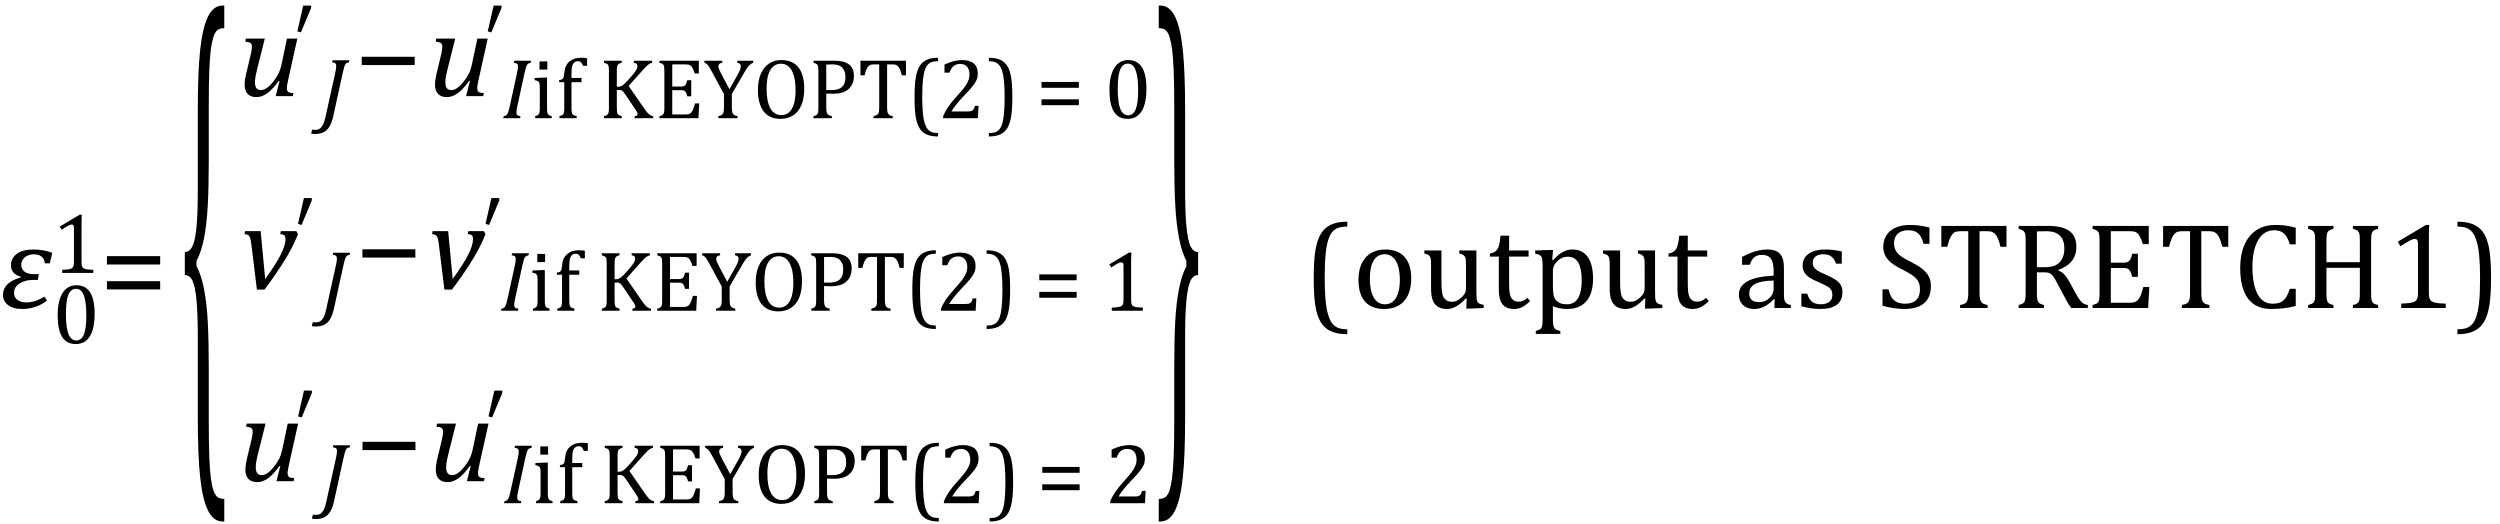 <?xml version="1.0" encoding="UTF-8" standalone="no"?><svg xmlns="http://www.w3.org/2000/svg" xmlns:xlink="http://www.w3.org/1999/xlink" stroke-dasharray="none" shape-rendering="auto" font-family="'Dialog'" width="405.813" text-rendering="auto" fill-opacity="1" contentScriptType="text/ecmascript" color-interpolation="auto" color-rendering="auto" preserveAspectRatio="xMidYMid meet" font-size="12" fill="black" stroke="black" image-rendering="auto" stroke-miterlimit="10" zoomAndPan="magnify" version="1.0" stroke-linecap="square" stroke-linejoin="miter" contentStyleType="text/css" font-style="normal" height="85" stroke-width="1" stroke-dashoffset="0" font-weight="normal" stroke-opacity="1" y="-35"><!--Converted from MathML using JEuclid--><defs id="genericDefs"/><g><g text-rendering="optimizeLegibility" transform="translate(0,50)" color-rendering="optimizeQuality" color-interpolation="linearRGB" image-rendering="optimizeQuality"><path d="M8.094 -7.25 L7.281 -7.25 Q7.125 -8.719 5.453 -8.719 Q4.641 -8.719 4.047 -8.242 Q3.453 -7.766 3.453 -7.016 Q3.453 -6.312 3.977 -5.906 Q4.5 -5.5 5.453 -5.5 L6.312 -5.5 L6.125 -4.562 L5.344 -4.562 Q4.109 -4.562 3.195 -4 Q2.281 -3.438 2.281 -2.422 Q2.281 -1.719 2.844 -1.312 Q3.406 -0.906 4.266 -0.906 Q5.734 -0.906 7.203 -1.859 L7.641 -1.203 Q5.844 0.156 3.609 0.156 Q2.141 0.156 1.312 -0.477 Q0.484 -1.109 0.484 -2.125 Q0.484 -4.156 3.375 -4.969 L3.406 -5.062 Q1.781 -5.531 1.781 -6.922 Q1.781 -8.109 2.742 -8.805 Q3.703 -9.5 5.422 -9.5 Q7.031 -9.5 8.484 -8.969 L8.094 -7.25 Z" stroke="none"/></g><g text-rendering="optimizeLegibility" transform="translate(8.484,55.738)" color-rendering="optimizeQuality" color-interpolation="linearRGB" image-rendering="optimizeQuality"><path d="M3.797 0.109 Q2.328 0.109 1.602 -1.055 Q0.875 -2.219 0.875 -4.578 Q0.875 -5.844 1.102 -6.758 Q1.328 -7.672 1.727 -8.266 Q2.125 -8.859 2.688 -9.148 Q3.25 -9.438 3.906 -9.438 Q5.406 -9.438 6.141 -8.281 Q6.875 -7.125 6.875 -4.797 Q6.875 -2.375 6.094 -1.133 Q5.312 0.109 3.797 0.109 ZM2.219 -4.781 Q2.219 -2.562 2.633 -1.516 Q3.047 -0.469 3.906 -0.469 Q4.734 -0.469 5.133 -1.453 Q5.531 -2.438 5.531 -4.484 Q5.531 -6.062 5.328 -7.039 Q5.125 -8.016 4.758 -8.438 Q4.391 -8.859 3.875 -8.859 Q3.406 -8.859 3.086 -8.578 Q2.766 -8.297 2.57 -7.773 Q2.375 -7.25 2.297 -6.492 Q2.219 -5.734 2.219 -4.781 Z" stroke="none"/></g><g text-rendering="optimizeLegibility" transform="translate(8.484,44.301)" color-rendering="optimizeQuality" color-interpolation="linearRGB" image-rendering="optimizeQuality"><path d="M4.75 -1.781 Q4.75 -1.391 4.797 -1.188 Q4.844 -0.984 4.953 -0.859 Q5.062 -0.734 5.273 -0.664 Q5.484 -0.594 5.805 -0.555 Q6.125 -0.516 6.656 -0.5 L6.656 0 L1.609 0 L1.609 -0.5 Q2.359 -0.531 2.688 -0.594 Q3.016 -0.656 3.188 -0.766 Q3.359 -0.875 3.438 -1.094 Q3.516 -1.312 3.516 -1.781 L3.516 -7.328 Q3.516 -7.609 3.422 -7.734 Q3.328 -7.859 3.141 -7.859 Q2.922 -7.859 2.516 -7.633 Q2.109 -7.406 1.516 -7 L1.219 -7.531 L4.422 -9.438 L4.797 -9.438 Q4.75 -8.781 4.75 -7.625 L4.75 -1.781 Z" stroke="none"/></g><g text-rendering="optimizeLegibility" transform="translate(16.141,50)" color-rendering="optimizeQuality" color-interpolation="linearRGB" image-rendering="optimizeQuality"><path d="M1.219 -7.062 L1.219 -8.422 L9.859 -8.422 L9.859 -7.062 L1.219 -7.062 ZM1.219 -3.016 L1.219 -4.359 L9.859 -4.359 L9.859 -3.016 L1.219 -3.016 Z" stroke="none"/></g><g text-rendering="optimizeLegibility" transform="translate(29.078,65.228) matrix(1,0,0,4.605,0,0)" color-rendering="optimizeQuality" color-interpolation="linearRGB" image-rendering="optimizeQuality"><path d="M7.078 4.219 Q5.562 4.219 4.68 3.828 Q3.797 3.438 3.414 2.664 Q3.031 1.891 3.031 0.578 L3.031 -2.25 Q3.031 -3.109 2.812 -3.594 Q2.594 -4.078 2.156 -4.273 Q1.719 -4.469 0.922 -4.469 L0.922 -5.281 Q1.703 -5.281 2.148 -5.477 Q2.594 -5.672 2.812 -6.148 Q3.031 -6.625 3.031 -7.5 L3.031 -10.328 Q3.031 -11.625 3.414 -12.406 Q3.797 -13.188 4.68 -13.578 Q5.562 -13.969 7.078 -13.969 L7.328 -13.969 L7.328 -13.172 Q6.547 -13.172 6.164 -13.094 Q5.781 -13.016 5.539 -12.844 Q5.297 -12.672 5.141 -12.414 Q4.984 -12.156 4.898 -11.688 Q4.812 -11.219 4.812 -10.438 L4.812 -8.547 Q4.812 -7.562 4.641 -6.898 Q4.469 -6.234 4.031 -5.758 Q3.594 -5.281 2.828 -4.969 L2.828 -4.781 Q3.578 -4.484 4.031 -3.984 Q4.484 -3.484 4.648 -2.82 Q4.812 -2.156 4.812 -1.203 L4.812 0.688 Q4.812 1.469 4.898 1.938 Q4.984 2.406 5.141 2.672 Q5.297 2.938 5.539 3.102 Q5.781 3.266 6.164 3.344 Q6.547 3.422 7.328 3.422 L7.328 4.219 L7.078 4.219 Z" stroke="none"/></g><g text-rendering="optimizeLegibility" transform="translate(38.406,15.608)" color-rendering="optimizeQuality" color-interpolation="linearRGB" image-rendering="optimizeQuality"><path d="M1.5 -9.344 L4.578 -9.344 L3.328 -4.359 Q3.188 -3.812 3.086 -3.273 Q2.984 -2.734 2.984 -2.281 Q2.984 -1.594 3.227 -1.289 Q3.469 -0.984 3.969 -0.984 Q4.391 -0.984 4.883 -1.312 Q5.375 -1.641 5.922 -2.328 Q6.469 -3.016 6.781 -3.633 Q7.094 -4.25 7.281 -5.094 L8.172 -9.344 L9.859 -9.344 L8.375 -2.672 Q8.312 -2.406 8.234 -1.977 Q8.156 -1.547 8.156 -1.266 Q8.156 -0.859 8.383 -0.688 Q8.609 -0.516 9.234 -0.484 L9.125 0 L6.344 0 L6.969 -2.453 L6.844 -2.484 Q5.891 -1.141 5.008 -0.492 Q4.125 0.156 3.219 0.156 Q2.281 0.156 1.789 -0.367 Q1.297 -0.891 1.297 -1.922 Q1.297 -2.203 1.352 -2.602 Q1.406 -3 1.5 -3.422 L2.328 -6.891 Q2.422 -7.328 2.453 -7.578 Q2.484 -7.828 2.484 -8.016 Q2.484 -8.453 2.25 -8.625 Q2.016 -8.797 1.422 -8.844 L1.5 -9.344 Z" stroke="none"/></g><g text-rendering="optimizeLegibility" transform="translate(47.531,11.624)" color-rendering="optimizeQuality" color-interpolation="linearRGB" image-rendering="optimizeQuality"><path d="M2.969 -10.719 L2.969 -10.328 L1.312 -6.359 L0.734 -6.531 L1.688 -10.719 L2.969 -10.719 Z" stroke="none"/></g><g text-rendering="optimizeLegibility" transform="translate(52.047,19.108)" color-rendering="optimizeQuality" color-interpolation="linearRGB" image-rendering="optimizeQuality"><path d="M2.062 -0.297 Q1.828 0.766 1.461 1.398 Q1.094 2.031 0.516 2.336 Q-0.062 2.641 -0.891 2.641 Q-1.078 2.641 -1.258 2.625 Q-1.438 2.609 -1.547 2.578 L-1.375 1.922 Q-1.266 1.953 -1.125 1.961 Q-0.984 1.969 -0.844 1.969 Q-0.453 1.969 -0.164 1.789 Q0.125 1.609 0.367 1.156 Q0.609 0.703 0.781 -0.094 L2.375 -7.297 Q2.453 -7.609 2.492 -7.906 Q2.531 -8.203 2.531 -8.406 Q2.531 -8.719 2.367 -8.844 Q2.203 -8.969 1.859 -9 L1.938 -9.328 L4.672 -9.328 L4.594 -9 Q4.328 -8.938 4.219 -8.875 Q4.109 -8.812 4.016 -8.672 Q3.922 -8.531 3.828 -8.242 Q3.734 -7.953 3.594 -7.297 L2.062 -0.297 Z" stroke="none"/></g><g text-rendering="optimizeLegibility" transform="translate(57.484,15.608)" color-rendering="optimizeQuality" color-interpolation="linearRGB" image-rendering="optimizeQuality"><path d="M1.234 -5.047 L1.234 -6.391 L9.828 -6.391 L9.828 -5.047 L1.234 -5.047 Z" stroke="none"/></g><g text-rendering="optimizeLegibility" transform="translate(69.312,15.608)" color-rendering="optimizeQuality" color-interpolation="linearRGB" image-rendering="optimizeQuality"><path d="M1.5 -9.344 L4.578 -9.344 L3.328 -4.359 Q3.188 -3.812 3.086 -3.273 Q2.984 -2.734 2.984 -2.281 Q2.984 -1.594 3.227 -1.289 Q3.469 -0.984 3.969 -0.984 Q4.391 -0.984 4.883 -1.312 Q5.375 -1.641 5.922 -2.328 Q6.469 -3.016 6.781 -3.633 Q7.094 -4.25 7.281 -5.094 L8.172 -9.344 L9.859 -9.344 L8.375 -2.672 Q8.312 -2.406 8.234 -1.977 Q8.156 -1.547 8.156 -1.266 Q8.156 -0.859 8.383 -0.688 Q8.609 -0.516 9.234 -0.484 L9.125 0 L6.344 0 L6.969 -2.453 L6.844 -2.484 Q5.891 -1.141 5.008 -0.492 Q4.125 0.156 3.219 0.156 Q2.281 0.156 1.789 -0.367 Q1.297 -0.891 1.297 -1.922 Q1.297 -2.203 1.352 -2.602 Q1.406 -3 1.5 -3.422 L2.328 -6.891 Q2.422 -7.328 2.453 -7.578 Q2.484 -7.828 2.484 -8.016 Q2.484 -8.453 2.25 -8.625 Q2.016 -8.797 1.422 -8.844 L1.5 -9.344 Z" stroke="none"/></g><g text-rendering="optimizeLegibility" transform="translate(78.438,11.624)" color-rendering="optimizeQuality" color-interpolation="linearRGB" image-rendering="optimizeQuality"><path d="M2.969 -10.719 L2.969 -10.328 L1.312 -6.359 L0.734 -6.531 L1.688 -10.719 L2.969 -10.719 Z" stroke="none"/></g><g text-rendering="optimizeLegibility" transform="translate(81.406,19.186)" color-rendering="optimizeQuality" color-interpolation="linearRGB" image-rendering="optimizeQuality"><path d="M2.578 -1.984 Q2.484 -1.594 2.453 -1.352 Q2.422 -1.109 2.422 -0.922 Q2.422 -0.609 2.578 -0.484 Q2.734 -0.359 3.094 -0.328 L3.016 0 L0.281 0 L0.359 -0.328 Q0.625 -0.375 0.75 -0.469 Q0.875 -0.562 0.969 -0.727 Q1.062 -0.891 1.133 -1.125 Q1.203 -1.359 1.359 -2.031 L2.516 -7.297 Q2.594 -7.609 2.633 -7.906 Q2.672 -8.203 2.672 -8.406 Q2.672 -8.719 2.508 -8.844 Q2.344 -8.969 2 -9 L2.078 -9.328 L4.812 -9.328 L4.734 -9 Q4.484 -8.938 4.367 -8.875 Q4.25 -8.812 4.156 -8.672 Q4.062 -8.531 3.977 -8.242 Q3.891 -7.953 3.734 -7.297 L2.578 -1.984 Z" stroke="none"/></g><g text-rendering="optimizeLegibility" transform="translate(86.219,19.186)" color-rendering="optimizeQuality" color-interpolation="linearRGB" image-rendering="optimizeQuality"><path d="M2.625 -9.219 L2.625 -7.891 L1.359 -7.891 L1.359 -9.219 L2.625 -9.219 ZM0.656 -0.328 Q0.938 -0.422 1.047 -0.484 Q1.156 -0.547 1.234 -0.656 Q1.312 -0.766 1.359 -0.984 Q1.406 -1.203 1.406 -1.688 L1.406 -4.672 Q1.406 -5.109 1.391 -5.375 Q1.375 -5.641 1.289 -5.805 Q1.203 -5.969 1.039 -6.047 Q0.875 -6.125 0.562 -6.172 L0.562 -6.531 L2.156 -6.594 L2.578 -6.594 L2.578 -1.703 Q2.578 -1.125 2.633 -0.891 Q2.688 -0.656 2.844 -0.539 Q3 -0.422 3.344 -0.328 L3.344 0 L0.656 0 L0.656 -0.328 ZM8.172 -5.844 L6.547 -5.844 L6.547 -1.703 Q6.547 -1.25 6.586 -1.016 Q6.625 -0.781 6.711 -0.664 Q6.797 -0.547 6.938 -0.477 Q7.078 -0.406 7.391 -0.328 L7.391 0 L4.594 0 L4.594 -0.328 Q4.891 -0.422 5.023 -0.492 Q5.156 -0.562 5.227 -0.68 Q5.297 -0.797 5.336 -1.016 Q5.375 -1.234 5.375 -1.703 L5.375 -5.844 L4.547 -5.844 L4.547 -6.188 Q4.797 -6.234 4.883 -6.258 Q4.969 -6.281 5.047 -6.328 Q5.125 -6.375 5.188 -6.469 Q5.25 -6.562 5.289 -6.734 Q5.328 -6.906 5.359 -7.219 Q5.422 -7.969 5.633 -8.43 Q5.844 -8.891 6.242 -9.219 Q6.641 -9.547 7.094 -9.68 Q7.547 -9.812 8.156 -9.812 Q8.703 -9.812 9.078 -9.734 L9.078 -8.5 L8.406 -8.5 Q8.266 -8.906 8.094 -9.078 Q7.922 -9.25 7.609 -9.25 Q7.391 -9.25 7.234 -9.188 Q7.078 -9.125 6.945 -8.992 Q6.812 -8.859 6.719 -8.641 Q6.625 -8.422 6.586 -8.094 Q6.547 -7.766 6.547 -7.25 L6.547 -6.531 L8.172 -6.531 L8.172 -5.844 ZM13.906 -5.109 L14.109 -5.109 Q14.359 -5.109 14.578 -5.195 Q14.797 -5.281 15.062 -5.508 Q15.328 -5.734 15.875 -6.344 Q16.531 -7.078 16.766 -7.406 Q17.078 -7.797 17.172 -8.062 Q17.25 -8.266 17.25 -8.438 Q17.25 -8.719 17.094 -8.844 Q16.938 -8.969 16.672 -9 L16.672 -9.328 L19.641 -9.328 L19.641 -9 Q19.422 -8.953 19.211 -8.828 Q19 -8.703 18.781 -8.5 Q18.562 -8.297 18.125 -7.812 L15.828 -5.234 L18.328 -1.609 Q18.719 -1.047 18.945 -0.812 Q19.172 -0.578 19.375 -0.477 Q19.578 -0.375 19.812 -0.328 L19.812 0 L16.797 0 L16.797 -0.328 Q17.047 -0.359 17.164 -0.43 Q17.281 -0.5 17.281 -0.656 Q17.281 -0.781 17.203 -0.953 Q17.125 -1.125 16.953 -1.375 L15.359 -3.75 Q15.078 -4.172 14.953 -4.305 Q14.828 -4.438 14.672 -4.508 Q14.516 -4.578 14.266 -4.578 L13.906 -4.578 L13.906 -1.703 Q13.906 -1.25 13.938 -1.039 Q13.969 -0.828 14.039 -0.703 Q14.109 -0.578 14.25 -0.5 Q14.391 -0.422 14.703 -0.328 L14.703 0 L11.828 0 L11.828 -0.328 Q12.25 -0.438 12.391 -0.578 Q12.531 -0.719 12.578 -0.961 Q12.625 -1.203 12.625 -1.703 L12.625 -7.625 Q12.625 -8.094 12.594 -8.312 Q12.562 -8.531 12.484 -8.648 Q12.406 -8.766 12.273 -8.836 Q12.141 -8.906 11.828 -9 L11.828 -9.328 L14.703 -9.328 L14.703 -9 Q14.406 -8.922 14.273 -8.844 Q14.141 -8.766 14.062 -8.656 Q13.984 -8.547 13.945 -8.32 Q13.906 -8.094 13.906 -7.625 L13.906 -5.109 ZM27.219 -9.328 L27.219 -7.266 L26.547 -7.266 Q26.453 -7.609 26.344 -7.859 Q26.234 -8.109 26.117 -8.281 Q26 -8.453 25.859 -8.555 Q25.719 -8.656 25.523 -8.695 Q25.328 -8.734 25.062 -8.734 L22.906 -8.734 L22.906 -5.141 L24.375 -5.141 Q24.672 -5.141 24.844 -5.227 Q25.016 -5.312 25.125 -5.523 Q25.234 -5.734 25.344 -6.172 L25.984 -6.172 L25.984 -3.547 L25.344 -3.547 Q25.25 -3.953 25.133 -4.164 Q25.016 -4.375 24.852 -4.461 Q24.688 -4.547 24.375 -4.547 L22.906 -4.547 L22.906 -0.609 L25.031 -0.609 Q25.359 -0.609 25.57 -0.664 Q25.781 -0.719 25.93 -0.859 Q26.078 -1 26.195 -1.227 Q26.312 -1.453 26.391 -1.695 Q26.469 -1.938 26.609 -2.406 L27.281 -2.406 L27.156 0 L20.828 0 L20.828 -0.328 Q21.25 -0.438 21.391 -0.578 Q21.531 -0.719 21.578 -0.961 Q21.625 -1.203 21.625 -1.703 L21.625 -7.625 Q21.625 -8.094 21.594 -8.312 Q21.562 -8.531 21.484 -8.648 Q21.406 -8.766 21.273 -8.836 Q21.141 -8.906 20.828 -9 L20.828 -9.328 L27.219 -9.328 ZM31.297 -3.922 L29.406 -7.422 Q29.062 -8.062 28.891 -8.336 Q28.719 -8.609 28.539 -8.766 Q28.359 -8.922 28.125 -9 L28.125 -9.328 L31.031 -9.328 L31.031 -9 Q30.391 -8.922 30.391 -8.438 Q30.391 -8.25 30.484 -8 Q30.578 -7.75 30.812 -7.297 L32.188 -4.703 L33.531 -7.078 Q33.797 -7.562 33.914 -7.875 Q34.031 -8.188 34.031 -8.438 Q34.031 -8.688 33.883 -8.828 Q33.734 -8.969 33.453 -9 L33.453 -9.328 L36.047 -9.328 L36.047 -9 Q35.766 -8.891 35.547 -8.711 Q35.328 -8.531 35.109 -8.227 Q34.891 -7.922 34.469 -7.188 L32.578 -3.938 L32.578 -1.734 Q32.578 -1.344 32.617 -1.102 Q32.656 -0.859 32.75 -0.719 Q32.844 -0.578 33 -0.492 Q33.156 -0.406 33.5 -0.328 L33.5 0 L30.375 0 L30.375 -0.328 Q30.703 -0.406 30.859 -0.484 Q31.016 -0.562 31.109 -0.711 Q31.203 -0.859 31.25 -1.094 Q31.297 -1.328 31.297 -1.734 L31.297 -3.922 ZM40.469 0.109 Q39.656 0.109 38.977 -0.164 Q38.297 -0.438 37.82 -1.008 Q37.344 -1.578 37.078 -2.461 Q36.812 -3.344 36.812 -4.594 Q36.812 -6.109 37.281 -7.203 Q37.75 -8.297 38.609 -8.867 Q39.469 -9.438 40.609 -9.438 Q41.828 -9.438 42.664 -8.906 Q43.5 -8.375 43.914 -7.328 Q44.328 -6.281 44.328 -4.781 Q44.328 -3.188 43.852 -2.086 Q43.375 -0.984 42.508 -0.438 Q41.641 0.109 40.469 0.109 ZM38.219 -4.781 Q38.219 -2.688 38.836 -1.594 Q39.453 -0.5 40.625 -0.5 Q41.359 -0.5 41.883 -0.969 Q42.406 -1.438 42.664 -2.359 Q42.922 -3.281 42.922 -4.5 Q42.922 -5.984 42.617 -6.969 Q42.312 -7.953 41.789 -8.398 Q41.266 -8.844 40.562 -8.844 Q39.953 -8.844 39.508 -8.555 Q39.062 -8.266 38.773 -7.734 Q38.484 -7.203 38.352 -6.453 Q38.219 -5.703 38.219 -4.781 ZM47.906 -1.734 Q47.906 -1.328 47.953 -1.086 Q48 -0.844 48.086 -0.703 Q48.172 -0.562 48.336 -0.484 Q48.5 -0.406 48.828 -0.328 L48.828 0 L45.828 0 L45.828 -0.328 Q46.25 -0.438 46.391 -0.578 Q46.531 -0.719 46.578 -0.961 Q46.625 -1.203 46.625 -1.703 L46.625 -7.625 Q46.625 -8.094 46.594 -8.312 Q46.562 -8.531 46.484 -8.648 Q46.406 -8.766 46.273 -8.836 Q46.141 -8.906 45.828 -9 L45.828 -9.328 L49.219 -9.328 Q50.812 -9.328 51.602 -8.719 Q52.391 -8.109 52.391 -6.859 Q52.391 -6.141 52.141 -5.578 Q51.891 -5.016 51.438 -4.648 Q50.984 -4.281 50.375 -4.125 Q49.766 -3.969 49.078 -3.969 Q48.328 -3.969 47.906 -4 L47.906 -1.734 ZM47.906 -4.562 L48.703 -4.562 Q49.469 -4.562 49.969 -4.766 Q50.469 -4.969 50.742 -5.438 Q51.016 -5.906 51.016 -6.672 Q51.016 -7.266 50.852 -7.656 Q50.688 -8.047 50.414 -8.289 Q50.141 -8.531 49.758 -8.633 Q49.375 -8.734 48.922 -8.734 Q48.25 -8.734 47.906 -8.703 L47.906 -4.562 ZM53.453 -9.328 L60.844 -9.328 L60.844 -6.953 L60.172 -6.953 Q60.031 -7.547 59.883 -7.883 Q59.734 -8.219 59.57 -8.398 Q59.406 -8.578 59.219 -8.656 Q59.031 -8.734 58.656 -8.734 L57.781 -8.734 L57.781 -1.734 Q57.781 -1.328 57.828 -1.086 Q57.875 -0.844 57.969 -0.703 Q58.062 -0.562 58.219 -0.484 Q58.375 -0.406 58.703 -0.328 L58.703 0 L55.578 0 L55.578 -0.328 Q55.797 -0.391 55.953 -0.445 Q56.109 -0.5 56.203 -0.578 Q56.297 -0.656 56.367 -0.773 Q56.438 -0.891 56.469 -1.102 Q56.5 -1.312 56.5 -1.734 L56.5 -8.734 L55.641 -8.734 Q55.328 -8.734 55.117 -8.672 Q54.906 -8.609 54.727 -8.414 Q54.547 -8.219 54.406 -7.859 Q54.266 -7.5 54.125 -6.953 L53.453 -6.953 L53.453 -9.328 ZM66.047 2.969 Q64.891 2.969 64.156 2.625 Q63.422 2.281 63.008 1.562 Q62.594 0.844 62.414 -0.297 Q62.234 -1.438 62.234 -3.391 Q62.234 -5.328 62.414 -6.484 Q62.594 -7.641 63 -8.359 Q63.406 -9.078 64.148 -9.445 Q64.891 -9.812 66.047 -9.812 L66.047 -9.25 Q65.578 -9.25 65.203 -9.172 Q64.781 -9.078 64.5 -8.797 Q64.172 -8.5 63.953 -7.953 Q63.719 -7.328 63.609 -6.297 Q63.484 -5.188 63.484 -3.453 Q63.484 -1.906 63.586 -0.828 Q63.688 0.25 63.922 0.938 Q64.125 1.5 64.406 1.828 Q64.656 2.109 65 2.25 Q65.406 2.406 66.047 2.406 L66.047 2.969 ZM70.797 -1.094 Q71.141 -1.094 71.344 -1.133 Q71.547 -1.172 71.672 -1.273 Q71.797 -1.375 71.867 -1.523 Q71.938 -1.672 72.047 -2 L72.625 -2 L72.516 0 L66.875 0 L66.875 -0.328 Q67.172 -1.047 67.672 -1.797 Q68.172 -2.547 69.094 -3.562 Q69.891 -4.438 70.234 -4.891 Q70.609 -5.391 70.797 -5.75 Q70.984 -6.109 71.07 -6.422 Q71.156 -6.734 71.156 -7.062 Q71.156 -7.578 70.992 -7.969 Q70.828 -8.359 70.492 -8.586 Q70.156 -8.812 69.641 -8.812 Q68.359 -8.812 67.922 -7.391 L67.094 -7.391 L67.094 -8.703 Q67.922 -9.094 68.641 -9.266 Q69.359 -9.438 69.938 -9.438 Q71.203 -9.438 71.852 -8.883 Q72.5 -8.328 72.5 -7.266 Q72.5 -6.906 72.43 -6.602 Q72.359 -6.297 72.203 -6 Q72.047 -5.703 71.789 -5.359 Q71.531 -5.016 71.219 -4.664 Q70.906 -4.312 70.125 -3.5 Q68.828 -2.125 68.219 -1.094 L70.797 -1.094 ZM74.297 -9.812 Q75.453 -9.812 76.188 -9.461 Q76.922 -9.109 77.336 -8.398 Q77.75 -7.688 77.93 -6.547 Q78.109 -5.406 78.109 -3.453 Q78.109 -1.5 77.93 -0.352 Q77.75 0.797 77.344 1.523 Q76.938 2.25 76.195 2.609 Q75.453 2.969 74.297 2.969 L74.297 2.406 Q74.766 2.406 75.141 2.328 Q75.562 2.234 75.859 1.969 Q76.188 1.656 76.391 1.125 Q76.625 0.5 76.734 -0.547 Q76.859 -1.641 76.859 -3.391 Q76.859 -4.922 76.758 -6 Q76.656 -7.078 76.422 -7.766 Q76.234 -8.344 75.938 -8.656 Q75.688 -8.938 75.344 -9.078 Q74.938 -9.25 74.297 -9.25 L74.297 -9.812 ZM82.844 -4.938 L82.844 -5.891 L88.906 -5.891 L88.906 -4.938 L82.844 -4.938 ZM82.844 -2.109 L82.844 -3.062 L88.906 -3.062 L88.906 -2.109 L82.844 -2.109 ZM96.797 0.109 Q95.328 0.109 94.602 -1.055 Q93.875 -2.219 93.875 -4.578 Q93.875 -5.844 94.102 -6.758 Q94.328 -7.672 94.727 -8.266 Q95.125 -8.859 95.688 -9.148 Q96.25 -9.438 96.906 -9.438 Q98.406 -9.438 99.141 -8.281 Q99.875 -7.125 99.875 -4.797 Q99.875 -2.375 99.094 -1.133 Q98.312 0.109 96.797 0.109 ZM95.219 -4.781 Q95.219 -2.562 95.633 -1.516 Q96.047 -0.469 96.906 -0.469 Q97.734 -0.469 98.133 -1.453 Q98.531 -2.438 98.531 -4.484 Q98.531 -6.062 98.328 -7.039 Q98.125 -8.016 97.758 -8.438 Q97.391 -8.859 96.875 -8.859 Q96.406 -8.859 96.086 -8.578 Q95.766 -8.297 95.57 -7.773 Q95.375 -7.25 95.297 -6.492 Q95.219 -5.734 95.219 -4.781 Z" stroke="none"/></g><g text-rendering="optimizeLegibility" transform="translate(38.984,46.858)" color-rendering="optimizeQuality" color-interpolation="linearRGB" image-rendering="optimizeQuality"><path d="M9.125 -9.344 L9.391 -8.844 Q9.031 -7.984 8.836 -7.562 Q8.641 -7.141 8.312 -6.508 Q7.984 -5.875 7.578 -5.188 Q7.172 -4.5 6.656 -3.703 Q6.141 -2.906 5.484 -1.961 Q4.828 -1.016 3.938 0.156 L2.719 0.156 L1.812 -7.219 Q1.719 -7.938 1.617 -8.242 Q1.516 -8.547 1.32 -8.688 Q1.125 -8.828 0.703 -8.859 L0.812 -9.344 L3.328 -9.344 L4.062 -1.578 Q5.75 -3.891 6.555 -5.469 Q7.359 -7.047 7.359 -8.031 Q7.359 -8.5 7.164 -8.664 Q6.969 -8.828 6.5 -8.859 L6.609 -9.344 L9.125 -9.344 Z" stroke="none"/></g><g text-rendering="optimizeLegibility" transform="translate(47.641,42.874)" color-rendering="optimizeQuality" color-interpolation="linearRGB" image-rendering="optimizeQuality"><path d="M2.969 -10.719 L2.969 -10.328 L1.312 -6.359 L0.734 -6.531 L1.688 -10.719 L2.969 -10.719 Z" stroke="none"/></g><g text-rendering="optimizeLegibility" transform="translate(52.156,50.358)" color-rendering="optimizeQuality" color-interpolation="linearRGB" image-rendering="optimizeQuality"><path d="M2.062 -0.297 Q1.828 0.766 1.461 1.398 Q1.094 2.031 0.516 2.336 Q-0.062 2.641 -0.891 2.641 Q-1.078 2.641 -1.258 2.625 Q-1.438 2.609 -1.547 2.578 L-1.375 1.922 Q-1.266 1.953 -1.125 1.961 Q-0.984 1.969 -0.844 1.969 Q-0.453 1.969 -0.164 1.789 Q0.125 1.609 0.367 1.156 Q0.609 0.703 0.781 -0.094 L2.375 -7.297 Q2.453 -7.609 2.492 -7.906 Q2.531 -8.203 2.531 -8.406 Q2.531 -8.719 2.367 -8.844 Q2.203 -8.969 1.859 -9 L1.938 -9.328 L4.672 -9.328 L4.594 -9 Q4.328 -8.938 4.219 -8.875 Q4.109 -8.812 4.016 -8.672 Q3.922 -8.531 3.828 -8.242 Q3.734 -7.953 3.594 -7.297 L2.062 -0.297 Z" stroke="none"/></g><g text-rendering="optimizeLegibility" transform="translate(57.594,46.858)" color-rendering="optimizeQuality" color-interpolation="linearRGB" image-rendering="optimizeQuality"><path d="M1.234 -5.047 L1.234 -6.391 L9.828 -6.391 L9.828 -5.047 L1.234 -5.047 Z" stroke="none"/></g><g text-rendering="optimizeLegibility" transform="translate(69.422,46.858)" color-rendering="optimizeQuality" color-interpolation="linearRGB" image-rendering="optimizeQuality"><path d="M9.125 -9.344 L9.391 -8.844 Q9.031 -7.984 8.836 -7.562 Q8.641 -7.141 8.312 -6.508 Q7.984 -5.875 7.578 -5.188 Q7.172 -4.5 6.656 -3.703 Q6.141 -2.906 5.484 -1.961 Q4.828 -1.016 3.938 0.156 L2.719 0.156 L1.812 -7.219 Q1.719 -7.938 1.617 -8.242 Q1.516 -8.547 1.32 -8.688 Q1.125 -8.828 0.703 -8.859 L0.812 -9.344 L3.328 -9.344 L4.062 -1.578 Q5.75 -3.891 6.555 -5.469 Q7.359 -7.047 7.359 -8.031 Q7.359 -8.5 7.164 -8.664 Q6.969 -8.828 6.5 -8.859 L6.609 -9.344 L9.125 -9.344 Z" stroke="none"/></g><g text-rendering="optimizeLegibility" transform="translate(78.078,42.874)" color-rendering="optimizeQuality" color-interpolation="linearRGB" image-rendering="optimizeQuality"><path d="M2.969 -10.719 L2.969 -10.328 L1.312 -6.359 L0.734 -6.531 L1.688 -10.719 L2.969 -10.719 Z" stroke="none"/></g><g text-rendering="optimizeLegibility" transform="translate(81.047,50.436)" color-rendering="optimizeQuality" color-interpolation="linearRGB" image-rendering="optimizeQuality"><path d="M2.578 -1.984 Q2.484 -1.594 2.453 -1.352 Q2.422 -1.109 2.422 -0.922 Q2.422 -0.609 2.578 -0.484 Q2.734 -0.359 3.094 -0.328 L3.016 0 L0.281 0 L0.359 -0.328 Q0.625 -0.375 0.75 -0.469 Q0.875 -0.562 0.969 -0.727 Q1.062 -0.891 1.133 -1.125 Q1.203 -1.359 1.359 -2.031 L2.516 -7.297 Q2.594 -7.609 2.633 -7.906 Q2.672 -8.203 2.672 -8.406 Q2.672 -8.719 2.508 -8.844 Q2.344 -8.969 2 -9 L2.078 -9.328 L4.812 -9.328 L4.734 -9 Q4.484 -8.938 4.367 -8.875 Q4.25 -8.812 4.156 -8.672 Q4.062 -8.531 3.977 -8.242 Q3.891 -7.953 3.734 -7.297 L2.578 -1.984 Z" stroke="none"/></g><g text-rendering="optimizeLegibility" transform="translate(85.859,50.436)" color-rendering="optimizeQuality" color-interpolation="linearRGB" image-rendering="optimizeQuality"><path d="M2.625 -9.219 L2.625 -7.891 L1.359 -7.891 L1.359 -9.219 L2.625 -9.219 ZM0.656 -0.328 Q0.938 -0.422 1.047 -0.484 Q1.156 -0.547 1.234 -0.656 Q1.312 -0.766 1.359 -0.984 Q1.406 -1.203 1.406 -1.688 L1.406 -4.672 Q1.406 -5.109 1.391 -5.375 Q1.375 -5.641 1.289 -5.805 Q1.203 -5.969 1.039 -6.047 Q0.875 -6.125 0.562 -6.172 L0.562 -6.531 L2.156 -6.594 L2.578 -6.594 L2.578 -1.703 Q2.578 -1.125 2.633 -0.891 Q2.688 -0.656 2.844 -0.539 Q3 -0.422 3.344 -0.328 L3.344 0 L0.656 0 L0.656 -0.328 ZM8.172 -5.844 L6.547 -5.844 L6.547 -1.703 Q6.547 -1.25 6.586 -1.016 Q6.625 -0.781 6.711 -0.664 Q6.797 -0.547 6.938 -0.477 Q7.078 -0.406 7.391 -0.328 L7.391 0 L4.594 0 L4.594 -0.328 Q4.891 -0.422 5.023 -0.492 Q5.156 -0.562 5.227 -0.68 Q5.297 -0.797 5.336 -1.016 Q5.375 -1.234 5.375 -1.703 L5.375 -5.844 L4.547 -5.844 L4.547 -6.188 Q4.797 -6.234 4.883 -6.258 Q4.969 -6.281 5.047 -6.328 Q5.125 -6.375 5.188 -6.469 Q5.25 -6.562 5.289 -6.734 Q5.328 -6.906 5.359 -7.219 Q5.422 -7.969 5.633 -8.43 Q5.844 -8.891 6.242 -9.219 Q6.641 -9.547 7.094 -9.68 Q7.547 -9.812 8.156 -9.812 Q8.703 -9.812 9.078 -9.734 L9.078 -8.5 L8.406 -8.5 Q8.266 -8.906 8.094 -9.078 Q7.922 -9.25 7.609 -9.25 Q7.391 -9.25 7.234 -9.188 Q7.078 -9.125 6.945 -8.992 Q6.812 -8.859 6.719 -8.641 Q6.625 -8.422 6.586 -8.094 Q6.547 -7.766 6.547 -7.25 L6.547 -6.531 L8.172 -6.531 L8.172 -5.844 ZM13.906 -5.109 L14.109 -5.109 Q14.359 -5.109 14.578 -5.195 Q14.797 -5.281 15.062 -5.508 Q15.328 -5.734 15.875 -6.344 Q16.531 -7.078 16.766 -7.406 Q17.078 -7.797 17.172 -8.062 Q17.25 -8.266 17.25 -8.438 Q17.25 -8.719 17.094 -8.844 Q16.938 -8.969 16.672 -9 L16.672 -9.328 L19.641 -9.328 L19.641 -9 Q19.422 -8.953 19.211 -8.828 Q19 -8.703 18.781 -8.5 Q18.562 -8.297 18.125 -7.812 L15.828 -5.234 L18.328 -1.609 Q18.719 -1.047 18.945 -0.812 Q19.172 -0.578 19.375 -0.477 Q19.578 -0.375 19.812 -0.328 L19.812 0 L16.797 0 L16.797 -0.328 Q17.047 -0.359 17.164 -0.43 Q17.281 -0.5 17.281 -0.656 Q17.281 -0.781 17.203 -0.953 Q17.125 -1.125 16.953 -1.375 L15.359 -3.75 Q15.078 -4.172 14.953 -4.305 Q14.828 -4.438 14.672 -4.508 Q14.516 -4.578 14.266 -4.578 L13.906 -4.578 L13.906 -1.703 Q13.906 -1.25 13.938 -1.039 Q13.969 -0.828 14.039 -0.703 Q14.109 -0.578 14.25 -0.5 Q14.391 -0.422 14.703 -0.328 L14.703 0 L11.828 0 L11.828 -0.328 Q12.25 -0.438 12.391 -0.578 Q12.531 -0.719 12.578 -0.961 Q12.625 -1.203 12.625 -1.703 L12.625 -7.625 Q12.625 -8.094 12.594 -8.312 Q12.562 -8.531 12.484 -8.648 Q12.406 -8.766 12.273 -8.836 Q12.141 -8.906 11.828 -9 L11.828 -9.328 L14.703 -9.328 L14.703 -9 Q14.406 -8.922 14.273 -8.844 Q14.141 -8.766 14.062 -8.656 Q13.984 -8.547 13.945 -8.32 Q13.906 -8.094 13.906 -7.625 L13.906 -5.109 ZM27.219 -9.328 L27.219 -7.266 L26.547 -7.266 Q26.453 -7.609 26.344 -7.859 Q26.234 -8.109 26.117 -8.281 Q26 -8.453 25.859 -8.555 Q25.719 -8.656 25.523 -8.695 Q25.328 -8.734 25.062 -8.734 L22.906 -8.734 L22.906 -5.141 L24.375 -5.141 Q24.672 -5.141 24.844 -5.227 Q25.016 -5.312 25.125 -5.523 Q25.234 -5.734 25.344 -6.172 L25.984 -6.172 L25.984 -3.547 L25.344 -3.547 Q25.25 -3.953 25.133 -4.164 Q25.016 -4.375 24.852 -4.461 Q24.688 -4.547 24.375 -4.547 L22.906 -4.547 L22.906 -0.609 L25.031 -0.609 Q25.359 -0.609 25.57 -0.664 Q25.781 -0.719 25.93 -0.859 Q26.078 -1 26.195 -1.227 Q26.312 -1.453 26.391 -1.695 Q26.469 -1.938 26.609 -2.406 L27.281 -2.406 L27.156 0 L20.828 0 L20.828 -0.328 Q21.25 -0.438 21.391 -0.578 Q21.531 -0.719 21.578 -0.961 Q21.625 -1.203 21.625 -1.703 L21.625 -7.625 Q21.625 -8.094 21.594 -8.312 Q21.562 -8.531 21.484 -8.648 Q21.406 -8.766 21.273 -8.836 Q21.141 -8.906 20.828 -9 L20.828 -9.328 L27.219 -9.328 ZM31.297 -3.922 L29.406 -7.422 Q29.062 -8.062 28.891 -8.336 Q28.719 -8.609 28.539 -8.766 Q28.359 -8.922 28.125 -9 L28.125 -9.328 L31.031 -9.328 L31.031 -9 Q30.391 -8.922 30.391 -8.438 Q30.391 -8.25 30.484 -8 Q30.578 -7.75 30.812 -7.297 L32.188 -4.703 L33.531 -7.078 Q33.797 -7.562 33.914 -7.875 Q34.031 -8.188 34.031 -8.438 Q34.031 -8.688 33.883 -8.828 Q33.734 -8.969 33.453 -9 L33.453 -9.328 L36.047 -9.328 L36.047 -9 Q35.766 -8.891 35.547 -8.711 Q35.328 -8.531 35.109 -8.227 Q34.891 -7.922 34.469 -7.188 L32.578 -3.938 L32.578 -1.734 Q32.578 -1.344 32.617 -1.102 Q32.656 -0.859 32.75 -0.719 Q32.844 -0.578 33 -0.492 Q33.156 -0.406 33.5 -0.328 L33.5 0 L30.375 0 L30.375 -0.328 Q30.703 -0.406 30.859 -0.484 Q31.016 -0.562 31.109 -0.711 Q31.203 -0.859 31.25 -1.094 Q31.297 -1.328 31.297 -1.734 L31.297 -3.922 ZM40.469 0.109 Q39.656 0.109 38.977 -0.164 Q38.297 -0.438 37.82 -1.008 Q37.344 -1.578 37.078 -2.461 Q36.812 -3.344 36.812 -4.594 Q36.812 -6.109 37.281 -7.203 Q37.75 -8.297 38.609 -8.867 Q39.469 -9.438 40.609 -9.438 Q41.828 -9.438 42.664 -8.906 Q43.5 -8.375 43.914 -7.328 Q44.328 -6.281 44.328 -4.781 Q44.328 -3.188 43.852 -2.086 Q43.375 -0.984 42.508 -0.438 Q41.641 0.109 40.469 0.109 ZM38.219 -4.781 Q38.219 -2.688 38.836 -1.594 Q39.453 -0.5 40.625 -0.5 Q41.359 -0.5 41.883 -0.969 Q42.406 -1.438 42.664 -2.359 Q42.922 -3.281 42.922 -4.5 Q42.922 -5.984 42.617 -6.969 Q42.312 -7.953 41.789 -8.398 Q41.266 -8.844 40.562 -8.844 Q39.953 -8.844 39.508 -8.555 Q39.062 -8.266 38.773 -7.734 Q38.484 -7.203 38.352 -6.453 Q38.219 -5.703 38.219 -4.781 ZM47.906 -1.734 Q47.906 -1.328 47.953 -1.086 Q48 -0.844 48.086 -0.703 Q48.172 -0.562 48.336 -0.484 Q48.5 -0.406 48.828 -0.328 L48.828 0 L45.828 0 L45.828 -0.328 Q46.25 -0.438 46.391 -0.578 Q46.531 -0.719 46.578 -0.961 Q46.625 -1.203 46.625 -1.703 L46.625 -7.625 Q46.625 -8.094 46.594 -8.312 Q46.562 -8.531 46.484 -8.648 Q46.406 -8.766 46.273 -8.836 Q46.141 -8.906 45.828 -9 L45.828 -9.328 L49.219 -9.328 Q50.812 -9.328 51.602 -8.719 Q52.391 -8.109 52.391 -6.859 Q52.391 -6.141 52.141 -5.578 Q51.891 -5.016 51.438 -4.648 Q50.984 -4.281 50.375 -4.125 Q49.766 -3.969 49.078 -3.969 Q48.328 -3.969 47.906 -4 L47.906 -1.734 ZM47.906 -4.562 L48.703 -4.562 Q49.469 -4.562 49.969 -4.766 Q50.469 -4.969 50.742 -5.438 Q51.016 -5.906 51.016 -6.672 Q51.016 -7.266 50.852 -7.656 Q50.688 -8.047 50.414 -8.289 Q50.141 -8.531 49.758 -8.633 Q49.375 -8.734 48.922 -8.734 Q48.25 -8.734 47.906 -8.703 L47.906 -4.562 ZM53.453 -9.328 L60.844 -9.328 L60.844 -6.953 L60.172 -6.953 Q60.031 -7.547 59.883 -7.883 Q59.734 -8.219 59.57 -8.398 Q59.406 -8.578 59.219 -8.656 Q59.031 -8.734 58.656 -8.734 L57.781 -8.734 L57.781 -1.734 Q57.781 -1.328 57.828 -1.086 Q57.875 -0.844 57.969 -0.703 Q58.062 -0.562 58.219 -0.484 Q58.375 -0.406 58.703 -0.328 L58.703 0 L55.578 0 L55.578 -0.328 Q55.797 -0.391 55.953 -0.445 Q56.109 -0.5 56.203 -0.578 Q56.297 -0.656 56.367 -0.773 Q56.438 -0.891 56.469 -1.102 Q56.5 -1.312 56.5 -1.734 L56.5 -8.734 L55.641 -8.734 Q55.328 -8.734 55.117 -8.672 Q54.906 -8.609 54.727 -8.414 Q54.547 -8.219 54.406 -7.859 Q54.266 -7.5 54.125 -6.953 L53.453 -6.953 L53.453 -9.328 ZM66.047 2.969 Q64.891 2.969 64.156 2.625 Q63.422 2.281 63.008 1.562 Q62.594 0.844 62.414 -0.297 Q62.234 -1.438 62.234 -3.391 Q62.234 -5.328 62.414 -6.484 Q62.594 -7.641 63 -8.359 Q63.406 -9.078 64.148 -9.445 Q64.891 -9.812 66.047 -9.812 L66.047 -9.25 Q65.578 -9.25 65.203 -9.172 Q64.781 -9.078 64.5 -8.797 Q64.172 -8.5 63.953 -7.953 Q63.719 -7.328 63.609 -6.297 Q63.484 -5.188 63.484 -3.453 Q63.484 -1.906 63.586 -0.828 Q63.688 0.25 63.922 0.938 Q64.125 1.5 64.406 1.828 Q64.656 2.109 65 2.25 Q65.406 2.406 66.047 2.406 L66.047 2.969 ZM70.797 -1.094 Q71.141 -1.094 71.344 -1.133 Q71.547 -1.172 71.672 -1.273 Q71.797 -1.375 71.867 -1.523 Q71.938 -1.672 72.047 -2 L72.625 -2 L72.516 0 L66.875 0 L66.875 -0.328 Q67.172 -1.047 67.672 -1.797 Q68.172 -2.547 69.094 -3.562 Q69.891 -4.438 70.234 -4.891 Q70.609 -5.391 70.797 -5.75 Q70.984 -6.109 71.07 -6.422 Q71.156 -6.734 71.156 -7.062 Q71.156 -7.578 70.992 -7.969 Q70.828 -8.359 70.492 -8.586 Q70.156 -8.812 69.641 -8.812 Q68.359 -8.812 67.922 -7.391 L67.094 -7.391 L67.094 -8.703 Q67.922 -9.094 68.641 -9.266 Q69.359 -9.438 69.938 -9.438 Q71.203 -9.438 71.852 -8.883 Q72.5 -8.328 72.5 -7.266 Q72.5 -6.906 72.43 -6.602 Q72.359 -6.297 72.203 -6 Q72.047 -5.703 71.789 -5.359 Q71.531 -5.016 71.219 -4.664 Q70.906 -4.312 70.125 -3.5 Q68.828 -2.125 68.219 -1.094 L70.797 -1.094 ZM74.297 -9.812 Q75.453 -9.812 76.188 -9.461 Q76.922 -9.109 77.336 -8.398 Q77.75 -7.688 77.93 -6.547 Q78.109 -5.406 78.109 -3.453 Q78.109 -1.5 77.93 -0.352 Q77.75 0.797 77.344 1.523 Q76.938 2.25 76.195 2.609 Q75.453 2.969 74.297 2.969 L74.297 2.406 Q74.766 2.406 75.141 2.328 Q75.562 2.234 75.859 1.969 Q76.188 1.656 76.391 1.125 Q76.625 0.5 76.734 -0.547 Q76.859 -1.641 76.859 -3.391 Q76.859 -4.922 76.758 -6 Q76.656 -7.078 76.422 -7.766 Q76.234 -8.344 75.938 -8.656 Q75.688 -8.938 75.344 -9.078 Q74.938 -9.25 74.297 -9.25 L74.297 -9.812 ZM82.844 -4.938 L82.844 -5.891 L88.906 -5.891 L88.906 -4.938 L82.844 -4.938 ZM82.844 -2.109 L82.844 -3.062 L88.906 -3.062 L88.906 -2.109 L82.844 -2.109 ZM97.75 -1.781 Q97.75 -1.391 97.797 -1.188 Q97.844 -0.984 97.953 -0.859 Q98.062 -0.734 98.273 -0.664 Q98.484 -0.594 98.805 -0.555 Q99.125 -0.516 99.656 -0.5 L99.656 0 L94.609 0 L94.609 -0.5 Q95.359 -0.531 95.688 -0.594 Q96.016 -0.656 96.188 -0.766 Q96.359 -0.875 96.438 -1.094 Q96.516 -1.312 96.516 -1.781 L96.516 -7.328 Q96.516 -7.609 96.422 -7.734 Q96.328 -7.859 96.141 -7.859 Q95.922 -7.859 95.516 -7.633 Q95.109 -7.406 94.516 -7 L94.219 -7.531 L97.422 -9.438 L97.797 -9.438 Q97.75 -8.781 97.75 -7.625 L97.75 -1.781 Z" stroke="none"/></g><g text-rendering="optimizeLegibility" transform="translate(38.531,78.108)" color-rendering="optimizeQuality" color-interpolation="linearRGB" image-rendering="optimizeQuality"><path d="M1.5 -9.344 L4.578 -9.344 L3.328 -4.359 Q3.188 -3.812 3.086 -3.273 Q2.984 -2.734 2.984 -2.281 Q2.984 -1.594 3.227 -1.289 Q3.469 -0.984 3.969 -0.984 Q4.391 -0.984 4.883 -1.312 Q5.375 -1.641 5.922 -2.328 Q6.469 -3.016 6.781 -3.633 Q7.094 -4.25 7.281 -5.094 L8.172 -9.344 L9.859 -9.344 L8.375 -2.672 Q8.312 -2.406 8.234 -1.977 Q8.156 -1.547 8.156 -1.266 Q8.156 -0.859 8.383 -0.688 Q8.609 -0.516 9.234 -0.484 L9.125 0 L6.344 0 L6.969 -2.453 L6.844 -2.484 Q5.891 -1.141 5.008 -0.492 Q4.125 0.156 3.219 0.156 Q2.281 0.156 1.789 -0.367 Q1.297 -0.891 1.297 -1.922 Q1.297 -2.203 1.352 -2.602 Q1.406 -3 1.5 -3.422 L2.328 -6.891 Q2.422 -7.328 2.453 -7.578 Q2.484 -7.828 2.484 -8.016 Q2.484 -8.453 2.25 -8.625 Q2.016 -8.797 1.422 -8.844 L1.5 -9.344 Z" stroke="none"/></g><g text-rendering="optimizeLegibility" transform="translate(47.656,74.124)" color-rendering="optimizeQuality" color-interpolation="linearRGB" image-rendering="optimizeQuality"><path d="M2.969 -10.719 L2.969 -10.328 L1.312 -6.359 L0.734 -6.531 L1.688 -10.719 L2.969 -10.719 Z" stroke="none"/></g><g text-rendering="optimizeLegibility" transform="translate(52.172,81.608)" color-rendering="optimizeQuality" color-interpolation="linearRGB" image-rendering="optimizeQuality"><path d="M2.062 -0.297 Q1.828 0.766 1.461 1.398 Q1.094 2.031 0.516 2.336 Q-0.062 2.641 -0.891 2.641 Q-1.078 2.641 -1.258 2.625 Q-1.438 2.609 -1.547 2.578 L-1.375 1.922 Q-1.266 1.953 -1.125 1.961 Q-0.984 1.969 -0.844 1.969 Q-0.453 1.969 -0.164 1.789 Q0.125 1.609 0.367 1.156 Q0.609 0.703 0.781 -0.094 L2.375 -7.297 Q2.453 -7.609 2.492 -7.906 Q2.531 -8.203 2.531 -8.406 Q2.531 -8.719 2.367 -8.844 Q2.203 -8.969 1.859 -9 L1.938 -9.328 L4.672 -9.328 L4.594 -9 Q4.328 -8.938 4.219 -8.875 Q4.109 -8.812 4.016 -8.672 Q3.922 -8.531 3.828 -8.242 Q3.734 -7.953 3.594 -7.297 L2.062 -0.297 Z" stroke="none"/></g><g text-rendering="optimizeLegibility" transform="translate(57.609,78.108)" color-rendering="optimizeQuality" color-interpolation="linearRGB" image-rendering="optimizeQuality"><path d="M1.234 -5.047 L1.234 -6.391 L9.828 -6.391 L9.828 -5.047 L1.234 -5.047 Z" stroke="none"/></g><g text-rendering="optimizeLegibility" transform="translate(69.438,78.108)" color-rendering="optimizeQuality" color-interpolation="linearRGB" image-rendering="optimizeQuality"><path d="M1.5 -9.344 L4.578 -9.344 L3.328 -4.359 Q3.188 -3.812 3.086 -3.273 Q2.984 -2.734 2.984 -2.281 Q2.984 -1.594 3.227 -1.289 Q3.469 -0.984 3.969 -0.984 Q4.391 -0.984 4.883 -1.312 Q5.375 -1.641 5.922 -2.328 Q6.469 -3.016 6.781 -3.633 Q7.094 -4.25 7.281 -5.094 L8.172 -9.344 L9.859 -9.344 L8.375 -2.672 Q8.312 -2.406 8.234 -1.977 Q8.156 -1.547 8.156 -1.266 Q8.156 -0.859 8.383 -0.688 Q8.609 -0.516 9.234 -0.484 L9.125 0 L6.344 0 L6.969 -2.453 L6.844 -2.484 Q5.891 -1.141 5.008 -0.492 Q4.125 0.156 3.219 0.156 Q2.281 0.156 1.789 -0.367 Q1.297 -0.891 1.297 -1.922 Q1.297 -2.203 1.352 -2.602 Q1.406 -3 1.5 -3.422 L2.328 -6.891 Q2.422 -7.328 2.453 -7.578 Q2.484 -7.828 2.484 -8.016 Q2.484 -8.453 2.25 -8.625 Q2.016 -8.797 1.422 -8.844 L1.5 -9.344 Z" stroke="none"/></g><g text-rendering="optimizeLegibility" transform="translate(78.562,74.124)" color-rendering="optimizeQuality" color-interpolation="linearRGB" image-rendering="optimizeQuality"><path d="M2.969 -10.719 L2.969 -10.328 L1.312 -6.359 L0.734 -6.531 L1.688 -10.719 L2.969 -10.719 Z" stroke="none"/></g><g text-rendering="optimizeLegibility" transform="translate(81.531,81.686)" color-rendering="optimizeQuality" color-interpolation="linearRGB" image-rendering="optimizeQuality"><path d="M2.578 -1.984 Q2.484 -1.594 2.453 -1.352 Q2.422 -1.109 2.422 -0.922 Q2.422 -0.609 2.578 -0.484 Q2.734 -0.359 3.094 -0.328 L3.016 0 L0.281 0 L0.359 -0.328 Q0.625 -0.375 0.75 -0.469 Q0.875 -0.562 0.969 -0.727 Q1.062 -0.891 1.133 -1.125 Q1.203 -1.359 1.359 -2.031 L2.516 -7.297 Q2.594 -7.609 2.633 -7.906 Q2.672 -8.203 2.672 -8.406 Q2.672 -8.719 2.508 -8.844 Q2.344 -8.969 2 -9 L2.078 -9.328 L4.812 -9.328 L4.734 -9 Q4.484 -8.938 4.367 -8.875 Q4.25 -8.812 4.156 -8.672 Q4.062 -8.531 3.977 -8.242 Q3.891 -7.953 3.734 -7.297 L2.578 -1.984 Z" stroke="none"/></g><g text-rendering="optimizeLegibility" transform="translate(86.344,81.686)" color-rendering="optimizeQuality" color-interpolation="linearRGB" image-rendering="optimizeQuality"><path d="M2.625 -9.219 L2.625 -7.891 L1.359 -7.891 L1.359 -9.219 L2.625 -9.219 ZM0.656 -0.328 Q0.938 -0.422 1.047 -0.484 Q1.156 -0.547 1.234 -0.656 Q1.312 -0.766 1.359 -0.984 Q1.406 -1.203 1.406 -1.688 L1.406 -4.672 Q1.406 -5.109 1.391 -5.375 Q1.375 -5.641 1.289 -5.805 Q1.203 -5.969 1.039 -6.047 Q0.875 -6.125 0.562 -6.172 L0.562 -6.531 L2.156 -6.594 L2.578 -6.594 L2.578 -1.703 Q2.578 -1.125 2.633 -0.891 Q2.688 -0.656 2.844 -0.539 Q3 -0.422 3.344 -0.328 L3.344 0 L0.656 0 L0.656 -0.328 ZM8.172 -5.844 L6.547 -5.844 L6.547 -1.703 Q6.547 -1.25 6.586 -1.016 Q6.625 -0.781 6.711 -0.664 Q6.797 -0.547 6.938 -0.477 Q7.078 -0.406 7.391 -0.328 L7.391 0 L4.594 0 L4.594 -0.328 Q4.891 -0.422 5.023 -0.492 Q5.156 -0.562 5.227 -0.68 Q5.297 -0.797 5.336 -1.016 Q5.375 -1.234 5.375 -1.703 L5.375 -5.844 L4.547 -5.844 L4.547 -6.188 Q4.797 -6.234 4.883 -6.258 Q4.969 -6.281 5.047 -6.328 Q5.125 -6.375 5.188 -6.469 Q5.25 -6.562 5.289 -6.734 Q5.328 -6.906 5.359 -7.219 Q5.422 -7.969 5.633 -8.43 Q5.844 -8.891 6.242 -9.219 Q6.641 -9.547 7.094 -9.68 Q7.547 -9.812 8.156 -9.812 Q8.703 -9.812 9.078 -9.734 L9.078 -8.5 L8.406 -8.5 Q8.266 -8.906 8.094 -9.078 Q7.922 -9.25 7.609 -9.25 Q7.391 -9.25 7.234 -9.188 Q7.078 -9.125 6.945 -8.992 Q6.812 -8.859 6.719 -8.641 Q6.625 -8.422 6.586 -8.094 Q6.547 -7.766 6.547 -7.25 L6.547 -6.531 L8.172 -6.531 L8.172 -5.844 ZM13.906 -5.109 L14.109 -5.109 Q14.359 -5.109 14.578 -5.195 Q14.797 -5.281 15.062 -5.508 Q15.328 -5.734 15.875 -6.344 Q16.531 -7.078 16.766 -7.406 Q17.078 -7.797 17.172 -8.062 Q17.25 -8.266 17.25 -8.438 Q17.25 -8.719 17.094 -8.844 Q16.938 -8.969 16.672 -9 L16.672 -9.328 L19.641 -9.328 L19.641 -9 Q19.422 -8.953 19.211 -8.828 Q19 -8.703 18.781 -8.5 Q18.562 -8.297 18.125 -7.812 L15.828 -5.234 L18.328 -1.609 Q18.719 -1.047 18.945 -0.812 Q19.172 -0.578 19.375 -0.477 Q19.578 -0.375 19.812 -0.328 L19.812 0 L16.797 0 L16.797 -0.328 Q17.047 -0.359 17.164 -0.43 Q17.281 -0.5 17.281 -0.656 Q17.281 -0.781 17.203 -0.953 Q17.125 -1.125 16.953 -1.375 L15.359 -3.75 Q15.078 -4.172 14.953 -4.305 Q14.828 -4.438 14.672 -4.508 Q14.516 -4.578 14.266 -4.578 L13.906 -4.578 L13.906 -1.703 Q13.906 -1.25 13.938 -1.039 Q13.969 -0.828 14.039 -0.703 Q14.109 -0.578 14.25 -0.5 Q14.391 -0.422 14.703 -0.328 L14.703 0 L11.828 0 L11.828 -0.328 Q12.25 -0.438 12.391 -0.578 Q12.531 -0.719 12.578 -0.961 Q12.625 -1.203 12.625 -1.703 L12.625 -7.625 Q12.625 -8.094 12.594 -8.312 Q12.562 -8.531 12.484 -8.648 Q12.406 -8.766 12.273 -8.836 Q12.141 -8.906 11.828 -9 L11.828 -9.328 L14.703 -9.328 L14.703 -9 Q14.406 -8.922 14.273 -8.844 Q14.141 -8.766 14.062 -8.656 Q13.984 -8.547 13.945 -8.32 Q13.906 -8.094 13.906 -7.625 L13.906 -5.109 ZM27.219 -9.328 L27.219 -7.266 L26.547 -7.266 Q26.453 -7.609 26.344 -7.859 Q26.234 -8.109 26.117 -8.281 Q26 -8.453 25.859 -8.555 Q25.719 -8.656 25.523 -8.695 Q25.328 -8.734 25.062 -8.734 L22.906 -8.734 L22.906 -5.141 L24.375 -5.141 Q24.672 -5.141 24.844 -5.227 Q25.016 -5.312 25.125 -5.523 Q25.234 -5.734 25.344 -6.172 L25.984 -6.172 L25.984 -3.547 L25.344 -3.547 Q25.25 -3.953 25.133 -4.164 Q25.016 -4.375 24.852 -4.461 Q24.688 -4.547 24.375 -4.547 L22.906 -4.547 L22.906 -0.609 L25.031 -0.609 Q25.359 -0.609 25.57 -0.664 Q25.781 -0.719 25.93 -0.859 Q26.078 -1 26.195 -1.227 Q26.312 -1.453 26.391 -1.695 Q26.469 -1.938 26.609 -2.406 L27.281 -2.406 L27.156 0 L20.828 0 L20.828 -0.328 Q21.25 -0.438 21.391 -0.578 Q21.531 -0.719 21.578 -0.961 Q21.625 -1.203 21.625 -1.703 L21.625 -7.625 Q21.625 -8.094 21.594 -8.312 Q21.562 -8.531 21.484 -8.648 Q21.406 -8.766 21.273 -8.836 Q21.141 -8.906 20.828 -9 L20.828 -9.328 L27.219 -9.328 ZM31.297 -3.922 L29.406 -7.422 Q29.062 -8.062 28.891 -8.336 Q28.719 -8.609 28.539 -8.766 Q28.359 -8.922 28.125 -9 L28.125 -9.328 L31.031 -9.328 L31.031 -9 Q30.391 -8.922 30.391 -8.438 Q30.391 -8.25 30.484 -8 Q30.578 -7.75 30.812 -7.297 L32.188 -4.703 L33.531 -7.078 Q33.797 -7.562 33.914 -7.875 Q34.031 -8.188 34.031 -8.438 Q34.031 -8.688 33.883 -8.828 Q33.734 -8.969 33.453 -9 L33.453 -9.328 L36.047 -9.328 L36.047 -9 Q35.766 -8.891 35.547 -8.711 Q35.328 -8.531 35.109 -8.227 Q34.891 -7.922 34.469 -7.188 L32.578 -3.938 L32.578 -1.734 Q32.578 -1.344 32.617 -1.102 Q32.656 -0.859 32.75 -0.719 Q32.844 -0.578 33 -0.492 Q33.156 -0.406 33.5 -0.328 L33.5 0 L30.375 0 L30.375 -0.328 Q30.703 -0.406 30.859 -0.484 Q31.016 -0.562 31.109 -0.711 Q31.203 -0.859 31.25 -1.094 Q31.297 -1.328 31.297 -1.734 L31.297 -3.922 ZM40.469 0.109 Q39.656 0.109 38.977 -0.164 Q38.297 -0.438 37.82 -1.008 Q37.344 -1.578 37.078 -2.461 Q36.812 -3.344 36.812 -4.594 Q36.812 -6.109 37.281 -7.203 Q37.75 -8.297 38.609 -8.867 Q39.469 -9.438 40.609 -9.438 Q41.828 -9.438 42.664 -8.906 Q43.5 -8.375 43.914 -7.328 Q44.328 -6.281 44.328 -4.781 Q44.328 -3.188 43.852 -2.086 Q43.375 -0.984 42.508 -0.438 Q41.641 0.109 40.469 0.109 ZM38.219 -4.781 Q38.219 -2.688 38.836 -1.594 Q39.453 -0.5 40.625 -0.5 Q41.359 -0.5 41.883 -0.969 Q42.406 -1.438 42.664 -2.359 Q42.922 -3.281 42.922 -4.5 Q42.922 -5.984 42.617 -6.969 Q42.312 -7.953 41.789 -8.398 Q41.266 -8.844 40.562 -8.844 Q39.953 -8.844 39.508 -8.555 Q39.062 -8.266 38.773 -7.734 Q38.484 -7.203 38.352 -6.453 Q38.219 -5.703 38.219 -4.781 ZM47.906 -1.734 Q47.906 -1.328 47.953 -1.086 Q48 -0.844 48.086 -0.703 Q48.172 -0.562 48.336 -0.484 Q48.5 -0.406 48.828 -0.328 L48.828 0 L45.828 0 L45.828 -0.328 Q46.25 -0.438 46.391 -0.578 Q46.531 -0.719 46.578 -0.961 Q46.625 -1.203 46.625 -1.703 L46.625 -7.625 Q46.625 -8.094 46.594 -8.312 Q46.562 -8.531 46.484 -8.648 Q46.406 -8.766 46.273 -8.836 Q46.141 -8.906 45.828 -9 L45.828 -9.328 L49.219 -9.328 Q50.812 -9.328 51.602 -8.719 Q52.391 -8.109 52.391 -6.859 Q52.391 -6.141 52.141 -5.578 Q51.891 -5.016 51.438 -4.648 Q50.984 -4.281 50.375 -4.125 Q49.766 -3.969 49.078 -3.969 Q48.328 -3.969 47.906 -4 L47.906 -1.734 ZM47.906 -4.562 L48.703 -4.562 Q49.469 -4.562 49.969 -4.766 Q50.469 -4.969 50.742 -5.438 Q51.016 -5.906 51.016 -6.672 Q51.016 -7.266 50.852 -7.656 Q50.688 -8.047 50.414 -8.289 Q50.141 -8.531 49.758 -8.633 Q49.375 -8.734 48.922 -8.734 Q48.25 -8.734 47.906 -8.703 L47.906 -4.562 ZM53.453 -9.328 L60.844 -9.328 L60.844 -6.953 L60.172 -6.953 Q60.031 -7.547 59.883 -7.883 Q59.734 -8.219 59.57 -8.398 Q59.406 -8.578 59.219 -8.656 Q59.031 -8.734 58.656 -8.734 L57.781 -8.734 L57.781 -1.734 Q57.781 -1.328 57.828 -1.086 Q57.875 -0.844 57.969 -0.703 Q58.062 -0.562 58.219 -0.484 Q58.375 -0.406 58.703 -0.328 L58.703 0 L55.578 0 L55.578 -0.328 Q55.797 -0.391 55.953 -0.445 Q56.109 -0.5 56.203 -0.578 Q56.297 -0.656 56.367 -0.773 Q56.438 -0.891 56.469 -1.102 Q56.5 -1.312 56.5 -1.734 L56.5 -8.734 L55.641 -8.734 Q55.328 -8.734 55.117 -8.672 Q54.906 -8.609 54.727 -8.414 Q54.547 -8.219 54.406 -7.859 Q54.266 -7.5 54.125 -6.953 L53.453 -6.953 L53.453 -9.328 ZM66.047 2.969 Q64.891 2.969 64.156 2.625 Q63.422 2.281 63.008 1.562 Q62.594 0.844 62.414 -0.297 Q62.234 -1.438 62.234 -3.391 Q62.234 -5.328 62.414 -6.484 Q62.594 -7.641 63 -8.359 Q63.406 -9.078 64.148 -9.445 Q64.891 -9.812 66.047 -9.812 L66.047 -9.25 Q65.578 -9.25 65.203 -9.172 Q64.781 -9.078 64.5 -8.797 Q64.172 -8.5 63.953 -7.953 Q63.719 -7.328 63.609 -6.297 Q63.484 -5.188 63.484 -3.453 Q63.484 -1.906 63.586 -0.828 Q63.688 0.25 63.922 0.938 Q64.125 1.5 64.406 1.828 Q64.656 2.109 65 2.25 Q65.406 2.406 66.047 2.406 L66.047 2.969 ZM70.797 -1.094 Q71.141 -1.094 71.344 -1.133 Q71.547 -1.172 71.672 -1.273 Q71.797 -1.375 71.867 -1.523 Q71.938 -1.672 72.047 -2 L72.625 -2 L72.516 0 L66.875 0 L66.875 -0.328 Q67.172 -1.047 67.672 -1.797 Q68.172 -2.547 69.094 -3.562 Q69.891 -4.438 70.234 -4.891 Q70.609 -5.391 70.797 -5.75 Q70.984 -6.109 71.07 -6.422 Q71.156 -6.734 71.156 -7.062 Q71.156 -7.578 70.992 -7.969 Q70.828 -8.359 70.492 -8.586 Q70.156 -8.812 69.641 -8.812 Q68.359 -8.812 67.922 -7.391 L67.094 -7.391 L67.094 -8.703 Q67.922 -9.094 68.641 -9.266 Q69.359 -9.438 69.938 -9.438 Q71.203 -9.438 71.852 -8.883 Q72.5 -8.328 72.5 -7.266 Q72.5 -6.906 72.43 -6.602 Q72.359 -6.297 72.203 -6 Q72.047 -5.703 71.789 -5.359 Q71.531 -5.016 71.219 -4.664 Q70.906 -4.312 70.125 -3.5 Q68.828 -2.125 68.219 -1.094 L70.797 -1.094 ZM74.297 -9.812 Q75.453 -9.812 76.188 -9.461 Q76.922 -9.109 77.336 -8.398 Q77.75 -7.688 77.93 -6.547 Q78.109 -5.406 78.109 -3.453 Q78.109 -1.5 77.93 -0.352 Q77.75 0.797 77.344 1.523 Q76.938 2.25 76.195 2.609 Q75.453 2.969 74.297 2.969 L74.297 2.406 Q74.766 2.406 75.141 2.328 Q75.562 2.234 75.859 1.969 Q76.188 1.656 76.391 1.125 Q76.625 0.5 76.734 -0.547 Q76.859 -1.641 76.859 -3.391 Q76.859 -4.922 76.758 -6 Q76.656 -7.078 76.422 -7.766 Q76.234 -8.344 75.938 -8.656 Q75.688 -8.938 75.344 -9.078 Q74.938 -9.25 74.297 -9.25 L74.297 -9.812 ZM82.844 -4.938 L82.844 -5.891 L88.906 -5.891 L88.906 -4.938 L82.844 -4.938 ZM82.844 -2.109 L82.844 -3.062 L88.906 -3.062 L88.906 -2.109 L82.844 -2.109 ZM97.797 -1.094 Q98.141 -1.094 98.344 -1.133 Q98.547 -1.172 98.672 -1.273 Q98.797 -1.375 98.867 -1.523 Q98.938 -1.672 99.047 -2 L99.625 -2 L99.516 0 L93.875 0 L93.875 -0.328 Q94.172 -1.047 94.672 -1.797 Q95.172 -2.547 96.094 -3.562 Q96.891 -4.438 97.234 -4.891 Q97.609 -5.391 97.797 -5.75 Q97.984 -6.109 98.07 -6.422 Q98.156 -6.734 98.156 -7.062 Q98.156 -7.578 97.992 -7.969 Q97.828 -8.359 97.492 -8.586 Q97.156 -8.812 96.641 -8.812 Q95.359 -8.812 94.922 -7.391 L94.094 -7.391 L94.094 -8.703 Q94.922 -9.094 95.641 -9.266 Q96.359 -9.438 96.938 -9.438 Q98.203 -9.438 98.852 -8.883 Q99.5 -8.328 99.5 -7.266 Q99.5 -6.906 99.43 -6.602 Q99.359 -6.297 99.203 -6 Q99.047 -5.703 98.789 -5.359 Q98.531 -5.016 98.219 -4.664 Q97.906 -4.312 97.125 -3.5 Q95.828 -2.125 95.219 -1.094 L97.797 -1.094 Z" stroke="none"/></g><g text-rendering="optimizeLegibility" transform="translate(187.672,65.228) matrix(1,0,0,4.605,0,0)" color-rendering="optimizeQuality" color-interpolation="linearRGB" image-rendering="optimizeQuality"><path d="M0.672 -13.969 Q2.188 -13.969 3.07 -13.578 Q3.953 -13.188 4.328 -12.406 Q4.703 -11.625 4.703 -10.328 L4.703 -7.5 Q4.703 -6.625 4.93 -6.148 Q5.156 -5.672 5.594 -5.477 Q6.031 -5.281 6.812 -5.281 L6.812 -4.469 Q6.031 -4.469 5.586 -4.273 Q5.141 -4.078 4.922 -3.594 Q4.703 -3.109 4.703 -2.25 L4.703 0.578 Q4.703 1.891 4.328 2.664 Q3.953 3.438 3.07 3.828 Q2.188 4.219 0.672 4.219 L0.422 4.219 L0.422 3.422 Q1.188 3.422 1.578 3.344 Q1.969 3.266 2.203 3.102 Q2.438 2.938 2.594 2.672 Q2.75 2.406 2.844 1.938 Q2.938 1.469 2.938 0.688 L2.938 -1.203 Q2.938 -2.188 3.102 -2.844 Q3.266 -3.5 3.711 -3.984 Q4.156 -4.469 4.906 -4.781 L4.906 -4.969 Q4.172 -5.266 3.719 -5.766 Q3.266 -6.266 3.102 -6.93 Q2.938 -7.594 2.938 -8.547 L2.938 -10.438 Q2.938 -11.219 2.844 -11.688 Q2.75 -12.156 2.594 -12.414 Q2.438 -12.672 2.203 -12.844 Q1.969 -13.016 1.578 -13.094 Q1.188 -13.172 0.422 -13.172 L0.422 -13.969 L0.672 -13.969 Z" stroke="none"/></g><g text-rendering="optimizeLegibility" transform="translate(211.484,50)" color-rendering="optimizeQuality" color-interpolation="linearRGB" image-rendering="optimizeQuality"><path d="M7.219 4.25 Q5.562 4.25 4.508 3.75 Q3.453 3.25 2.867 2.234 Q2.281 1.219 2.023 -0.414 Q1.766 -2.047 1.766 -4.844 Q1.766 -7.625 2.023 -9.266 Q2.281 -10.906 2.867 -11.945 Q3.453 -12.984 4.508 -13.5 Q5.562 -14.016 7.219 -14.016 L7.219 -13.219 Q6.531 -13.219 6 -13.094 Q5.406 -12.953 4.984 -12.562 Q4.516 -12.141 4.234 -11.375 Q3.891 -10.469 3.719 -8.984 Q3.547 -7.406 3.547 -4.922 Q3.547 -2.719 3.695 -1.18 Q3.844 0.359 4.188 1.328 Q4.453 2.156 4.859 2.609 Q5.219 3.016 5.719 3.219 Q6.297 3.453 7.219 3.453 L7.219 4.25 ZM13.203 0.156 Q11.172 0.156 10.102 -1.039 Q9.031 -2.234 9.031 -4.578 Q9.031 -6.188 9.594 -7.305 Q10.156 -8.422 11.133 -8.961 Q12.109 -9.5 13.359 -9.5 Q15.438 -9.5 16.516 -8.289 Q17.594 -7.078 17.594 -4.797 Q17.594 -3.172 17.055 -2.062 Q16.516 -0.953 15.531 -0.398 Q14.547 0.156 13.203 0.156 ZM10.875 -4.781 Q10.875 -2.781 11.516 -1.695 Q12.156 -0.609 13.344 -0.609 Q14 -0.609 14.461 -0.93 Q14.922 -1.25 15.203 -1.789 Q15.484 -2.328 15.617 -3.031 Q15.75 -3.734 15.75 -4.516 Q15.75 -5.953 15.43 -6.898 Q15.109 -7.844 14.562 -8.289 Q14.016 -8.734 13.312 -8.734 Q12.125 -8.734 11.5 -7.711 Q10.875 -6.688 10.875 -4.781 ZM19.719 -9.344 L22.5 -9.344 L22.5 -4.359 Q22.5 -3.219 22.586 -2.625 Q22.672 -2.031 22.852 -1.727 Q23.031 -1.422 23.352 -1.219 Q23.672 -1.016 24.234 -1.016 Q24.609 -1.016 24.953 -1.164 Q25.297 -1.312 25.711 -1.68 Q26.125 -2.047 26.305 -2.406 Q26.484 -2.766 26.484 -3.25 L26.484 -6.906 Q26.484 -7.469 26.461 -7.75 Q26.438 -8.031 26.367 -8.203 Q26.297 -8.375 26.203 -8.477 Q26.109 -8.578 25.938 -8.672 Q25.766 -8.766 25.391 -8.859 L25.391 -9.344 L28.172 -9.344 L28.172 -2.672 Q28.172 -1.922 28.203 -1.586 Q28.234 -1.25 28.328 -1.055 Q28.422 -0.859 28.625 -0.734 Q28.828 -0.609 29.359 -0.516 L29.359 0 L27.125 0.094 L26.531 0.094 L26.594 -1.5 L26.438 -1.547 Q25.625 -0.672 24.891 -0.258 Q24.156 0.156 23.422 0.156 Q22.531 0.156 21.953 -0.195 Q21.375 -0.547 21.094 -1.242 Q20.812 -1.938 20.812 -3.219 L20.812 -6.906 Q20.812 -7.719 20.75 -8.031 Q20.688 -8.344 20.5 -8.523 Q20.312 -8.703 19.719 -8.859 L19.719 -9.344 ZM30.359 -8.844 Q30.844 -8.922 31.148 -9.117 Q31.453 -9.312 31.625 -9.625 Q31.797 -9.938 31.898 -10.398 Q32 -10.859 32.094 -11.75 L33.484 -11.75 L33.484 -9.344 L36.641 -9.344 L36.641 -8.344 L33.484 -8.344 L33.484 -4 Q33.484 -3.062 33.562 -2.5 Q33.641 -1.938 33.859 -1.617 Q34.078 -1.297 34.352 -1.164 Q34.625 -1.031 35.047 -1.031 Q35.438 -1.031 35.781 -1.188 Q36.125 -1.344 36.453 -1.656 L36.891 -1.125 Q36.203 -0.453 35.586 -0.148 Q34.969 0.156 34.297 0.156 Q33.031 0.156 32.422 -0.594 Q31.812 -1.344 31.812 -2.938 L31.812 -8.344 L30.359 -8.344 L30.359 -8.844 ZM40.594 -0.297 L40.594 1.766 Q40.594 2.406 40.641 2.719 Q40.688 3.031 40.797 3.211 Q40.906 3.391 41.117 3.508 Q41.328 3.625 41.797 3.719 L41.797 4.203 L37.812 4.203 L37.812 3.719 Q38.156 3.625 38.383 3.523 Q38.609 3.422 38.727 3.219 Q38.844 3.016 38.883 2.672 Q38.922 2.328 38.922 1.766 L38.922 -6.609 Q38.922 -7.312 38.898 -7.609 Q38.875 -7.906 38.82 -8.102 Q38.766 -8.297 38.648 -8.43 Q38.531 -8.562 38.344 -8.648 Q38.156 -8.734 37.719 -8.812 L37.719 -9.344 L40.016 -9.422 L40.609 -9.422 L40.484 -7.828 L40.625 -7.797 Q41.234 -8.406 41.586 -8.688 Q41.938 -8.969 42.312 -9.156 Q42.688 -9.344 43.031 -9.422 Q43.375 -9.5 43.766 -9.5 Q45.375 -9.5 46.242 -8.289 Q47.109 -7.078 47.109 -4.75 Q47.109 -3.141 46.617 -2.047 Q46.125 -0.953 45.195 -0.398 Q44.266 0.156 42.984 0.156 Q42.25 0.156 41.664 0.031 Q41.078 -0.094 40.594 -0.297 ZM40.594 -3.516 Q40.594 -2.578 40.711 -2.07 Q40.828 -1.562 41.125 -1.242 Q41.422 -0.922 41.828 -0.766 Q42.234 -0.609 42.906 -0.609 Q44.078 -0.609 44.672 -1.594 Q45.266 -2.578 45.266 -4.5 Q45.266 -8.328 43.031 -8.328 Q42.484 -8.328 42.094 -8.156 Q41.703 -7.984 41.312 -7.602 Q40.922 -7.219 40.758 -6.859 Q40.594 -6.5 40.594 -6.094 L40.594 -3.516 ZM48.719 -9.344 L51.5 -9.344 L51.5 -4.359 Q51.5 -3.219 51.586 -2.625 Q51.672 -2.031 51.852 -1.727 Q52.031 -1.422 52.352 -1.219 Q52.672 -1.016 53.234 -1.016 Q53.609 -1.016 53.953 -1.164 Q54.297 -1.312 54.711 -1.68 Q55.125 -2.047 55.305 -2.406 Q55.484 -2.766 55.484 -3.25 L55.484 -6.906 Q55.484 -7.469 55.461 -7.75 Q55.438 -8.031 55.367 -8.203 Q55.297 -8.375 55.203 -8.477 Q55.109 -8.578 54.938 -8.672 Q54.766 -8.766 54.391 -8.859 L54.391 -9.344 L57.172 -9.344 L57.172 -2.672 Q57.172 -1.922 57.203 -1.586 Q57.234 -1.25 57.328 -1.055 Q57.422 -0.859 57.625 -0.734 Q57.828 -0.609 58.359 -0.516 L58.359 0 L56.125 0.094 L55.531 0.094 L55.594 -1.5 L55.438 -1.547 Q54.625 -0.672 53.891 -0.258 Q53.156 0.156 52.422 0.156 Q51.531 0.156 50.953 -0.195 Q50.375 -0.547 50.094 -1.242 Q49.812 -1.938 49.812 -3.219 L49.812 -6.906 Q49.812 -7.719 49.75 -8.031 Q49.688 -8.344 49.5 -8.523 Q49.312 -8.703 48.719 -8.859 L48.719 -9.344 ZM59.359 -8.844 Q59.844 -8.922 60.148 -9.117 Q60.453 -9.312 60.625 -9.625 Q60.797 -9.938 60.898 -10.398 Q61 -10.859 61.094 -11.75 L62.484 -11.75 L62.484 -9.344 L65.641 -9.344 L65.641 -8.344 L62.484 -8.344 L62.484 -4 Q62.484 -3.062 62.562 -2.5 Q62.641 -1.938 62.859 -1.617 Q63.078 -1.297 63.352 -1.164 Q63.625 -1.031 64.047 -1.031 Q64.438 -1.031 64.781 -1.188 Q65.125 -1.344 65.453 -1.656 L65.891 -1.125 Q65.203 -0.453 64.586 -0.148 Q63.969 0.156 63.297 0.156 Q62.031 0.156 61.422 -0.594 Q60.812 -1.344 60.812 -2.938 L60.812 -8.344 L59.359 -8.344 L59.359 -8.844 ZM76.594 -1.391 L76.453 -1.438 Q75.594 -0.562 74.852 -0.203 Q74.109 0.156 73.266 0.156 Q72.516 0.156 71.953 -0.133 Q71.391 -0.422 71.086 -0.945 Q70.781 -1.469 70.781 -2.156 Q70.781 -3.578 72.195 -4.352 Q73.609 -5.125 76.422 -5.25 L76.422 -5.891 Q76.422 -6.906 76.227 -7.492 Q76.031 -8.078 75.617 -8.352 Q75.203 -8.625 74.5 -8.625 Q73.734 -8.625 73.266 -8.227 Q72.797 -7.828 72.562 -7.016 L71.297 -7.016 L71.297 -8.297 Q72.234 -8.781 72.859 -9.008 Q73.484 -9.234 74.109 -9.367 Q74.734 -9.5 75.375 -9.5 Q76.344 -9.5 76.93 -9.195 Q77.516 -8.891 77.805 -8.258 Q78.094 -7.625 78.094 -6.344 L78.094 -2.938 Q78.094 -2.219 78.102 -1.922 Q78.109 -1.625 78.164 -1.367 Q78.219 -1.109 78.312 -0.961 Q78.406 -0.812 78.602 -0.703 Q78.797 -0.594 79.219 -0.484 L79.219 0 L76.547 0 L76.594 -1.391 ZM76.422 -4.453 Q74.438 -4.438 73.453 -3.93 Q72.469 -3.422 72.469 -2.391 Q72.469 -1.844 72.695 -1.516 Q72.922 -1.188 73.266 -1.07 Q73.609 -0.953 74.078 -0.953 Q74.734 -0.953 75.281 -1.273 Q75.828 -1.594 76.125 -2.094 Q76.422 -2.594 76.422 -3.078 L76.422 -4.453 ZM87.484 -7.203 L86.547 -7.203 Q86.344 -7.781 86.047 -8.117 Q85.75 -8.453 85.383 -8.594 Q85.016 -8.734 84.469 -8.734 Q83.688 -8.734 83.227 -8.367 Q82.766 -8 82.766 -7.359 Q82.766 -6.922 82.953 -6.625 Q83.141 -6.328 83.531 -6.078 Q83.922 -5.828 84.906 -5.406 Q85.906 -4.969 86.445 -4.609 Q86.984 -4.25 87.289 -3.773 Q87.594 -3.297 87.594 -2.625 Q87.594 -1.859 87.336 -1.328 Q87.078 -0.797 86.594 -0.469 Q86.109 -0.141 85.453 0.008 Q84.797 0.156 84.016 0.156 Q83.188 0.156 82.422 0.031 Q81.656 -0.094 80.922 -0.281 L80.922 -2.328 L81.875 -2.328 Q82.141 -1.422 82.656 -1.016 Q83.172 -0.609 84.078 -0.609 Q84.438 -0.609 84.773 -0.688 Q85.109 -0.766 85.375 -0.938 Q85.641 -1.109 85.797 -1.398 Q85.953 -1.688 85.953 -2.125 Q85.953 -2.625 85.758 -2.938 Q85.562 -3.25 85.148 -3.508 Q84.734 -3.766 83.703 -4.203 Q82.812 -4.578 82.273 -4.93 Q81.734 -5.281 81.43 -5.758 Q81.125 -6.234 81.125 -6.891 Q81.125 -7.703 81.562 -8.289 Q82 -8.875 82.82 -9.188 Q83.641 -9.5 84.734 -9.5 Q85.375 -9.5 85.977 -9.438 Q86.578 -9.375 87.484 -9.188 L87.484 -7.203 ZM95.078 -3.031 Q95.266 -2.172 95.602 -1.68 Q95.938 -1.188 96.461 -0.945 Q96.984 -0.703 97.812 -0.703 Q98.953 -0.703 99.562 -1.297 Q100.172 -1.891 100.172 -3.031 Q100.172 -3.766 99.922 -4.266 Q99.672 -4.766 99.094 -5.203 Q98.516 -5.641 97.344 -6.234 Q96.188 -6.797 95.523 -7.336 Q94.859 -7.875 94.539 -8.516 Q94.219 -9.156 94.219 -9.906 Q94.219 -11 94.727 -11.805 Q95.234 -12.609 96.227 -13.047 Q97.219 -13.484 98.5 -13.484 Q99.234 -13.484 99.945 -13.406 Q100.656 -13.328 101.719 -13.062 L101.719 -10.422 L100.75 -10.422 Q100.531 -11.281 100.188 -11.758 Q99.844 -12.234 99.383 -12.43 Q98.922 -12.625 98.203 -12.625 Q97.562 -12.625 97.062 -12.391 Q96.562 -12.156 96.266 -11.68 Q95.969 -11.203 95.969 -10.547 Q95.969 -9.859 96.219 -9.375 Q96.469 -8.891 96.992 -8.484 Q97.516 -8.078 98.562 -7.562 Q99.812 -6.938 100.5 -6.406 Q101.188 -5.875 101.57 -5.188 Q101.953 -4.5 101.953 -3.578 Q101.953 -2.547 101.633 -1.844 Q101.312 -1.141 100.742 -0.695 Q100.172 -0.25 99.375 -0.047 Q98.578 0.156 97.625 0.156 Q96.094 0.156 94.094 -0.359 L94.094 -3.031 L95.078 -3.031 ZM103.641 -13.328 L114.219 -13.328 L114.219 -9.938 L113.25 -9.938 Q113.047 -10.766 112.836 -11.258 Q112.625 -11.75 112.391 -12 Q112.156 -12.25 111.883 -12.359 Q111.609 -12.469 111.078 -12.469 L109.844 -12.469 L109.844 -2.469 Q109.844 -1.891 109.906 -1.555 Q109.969 -1.219 110.102 -1.016 Q110.234 -0.812 110.453 -0.703 Q110.672 -0.594 111.156 -0.484 L111.156 0 L106.688 0 L106.688 -0.484 Q106.984 -0.547 107.211 -0.625 Q107.438 -0.703 107.578 -0.812 Q107.719 -0.922 107.812 -1.102 Q107.906 -1.281 107.961 -1.586 Q108.016 -1.891 108.016 -2.469 L108.016 -12.469 L106.781 -12.469 Q106.328 -12.469 106.023 -12.383 Q105.719 -12.297 105.469 -12.016 Q105.219 -11.734 105.008 -11.227 Q104.797 -10.719 104.609 -9.938 L103.641 -9.938 L103.641 -13.328 ZM119.156 -5.797 L119.156 -2.469 Q119.156 -1.766 119.211 -1.453 Q119.266 -1.141 119.375 -0.977 Q119.484 -0.812 119.672 -0.711 Q119.859 -0.609 120.297 -0.484 L120.297 0 L116.188 0 L116.188 -0.484 Q116.781 -0.641 116.992 -0.828 Q117.203 -1.016 117.266 -1.367 Q117.328 -1.719 117.328 -2.438 L117.328 -10.891 Q117.328 -11.562 117.281 -11.867 Q117.234 -12.172 117.117 -12.344 Q117 -12.516 116.812 -12.617 Q116.625 -12.719 116.188 -12.859 L116.188 -13.328 L121.016 -13.328 Q123.297 -13.328 124.43 -12.5 Q125.562 -11.672 125.562 -9.922 Q125.562 -8.578 124.828 -7.641 Q124.094 -6.703 122.625 -6.188 L122.625 -6.109 Q123.219 -5.859 123.641 -5.406 Q124.062 -4.953 124.578 -4 L125.453 -2.391 Q125.844 -1.688 126.117 -1.32 Q126.391 -0.953 126.672 -0.758 Q126.953 -0.562 127.422 -0.484 L127.422 0 L124.719 0 Q124.344 -0.516 124.016 -1.109 Q123.688 -1.703 123.359 -2.328 L122.5 -3.953 Q122.109 -4.703 121.859 -5.055 Q121.609 -5.406 121.398 -5.547 Q121.188 -5.688 120.953 -5.742 Q120.719 -5.797 120.234 -5.797 L119.156 -5.797 ZM119.156 -12.438 L119.156 -6.625 L120.266 -6.625 Q121.109 -6.625 121.641 -6.75 Q122.172 -6.875 122.617 -7.219 Q123.062 -7.562 123.336 -8.172 Q123.609 -8.781 123.609 -9.672 Q123.609 -10.594 123.289 -11.211 Q122.969 -11.828 122.328 -12.148 Q121.688 -12.469 120.594 -12.469 Q119.703 -12.469 119.156 -12.438 ZM137.312 -13.328 L137.312 -10.375 L136.359 -10.375 Q136.203 -10.859 136.047 -11.219 Q135.891 -11.578 135.727 -11.828 Q135.562 -12.078 135.367 -12.219 Q135.172 -12.359 134.898 -12.414 Q134.625 -12.469 134.234 -12.469 L131.156 -12.469 L131.156 -7.359 L133.234 -7.359 Q133.672 -7.359 133.914 -7.477 Q134.156 -7.594 134.32 -7.891 Q134.484 -8.188 134.625 -8.812 L135.547 -8.812 L135.547 -5.062 L134.625 -5.062 Q134.484 -5.641 134.32 -5.938 Q134.156 -6.234 133.93 -6.367 Q133.703 -6.5 133.234 -6.5 L131.156 -6.5 L131.156 -0.859 L134.188 -0.859 Q134.672 -0.859 134.969 -0.945 Q135.266 -1.031 135.477 -1.227 Q135.688 -1.422 135.859 -1.75 Q136.031 -2.078 136.141 -2.422 Q136.25 -2.766 136.438 -3.422 L137.406 -3.422 L137.219 0 L128.188 0 L128.188 -0.484 Q128.781 -0.641 128.992 -0.828 Q129.203 -1.016 129.266 -1.367 Q129.328 -1.719 129.328 -2.438 L129.328 -10.891 Q129.328 -11.562 129.281 -11.867 Q129.234 -12.172 129.117 -12.344 Q129 -12.516 128.812 -12.617 Q128.625 -12.719 128.188 -12.859 L128.188 -13.328 L137.312 -13.328 ZM139.641 -13.328 L150.219 -13.328 L150.219 -9.938 L149.25 -9.938 Q149.047 -10.766 148.836 -11.258 Q148.625 -11.75 148.391 -12 Q148.156 -12.25 147.883 -12.359 Q147.609 -12.469 147.078 -12.469 L145.844 -12.469 L145.844 -2.469 Q145.844 -1.891 145.906 -1.555 Q145.969 -1.219 146.102 -1.016 Q146.234 -0.812 146.453 -0.703 Q146.672 -0.594 147.156 -0.484 L147.156 0 L142.688 0 L142.688 -0.484 Q142.984 -0.547 143.211 -0.625 Q143.438 -0.703 143.578 -0.812 Q143.719 -0.922 143.812 -1.102 Q143.906 -1.281 143.961 -1.586 Q144.016 -1.891 144.016 -2.469 L144.016 -12.469 L142.781 -12.469 Q142.328 -12.469 142.023 -12.383 Q141.719 -12.297 141.469 -12.016 Q141.219 -11.734 141.008 -11.227 Q140.797 -10.719 140.609 -9.938 L139.641 -9.938 L139.641 -13.328 ZM161.172 -13.047 L161.172 -10.344 L160.203 -10.344 Q159.969 -11.188 159.609 -11.695 Q159.25 -12.203 158.773 -12.414 Q158.297 -12.625 157.625 -12.625 Q156.609 -12.625 155.828 -11.961 Q155.047 -11.297 154.594 -9.953 Q154.141 -8.609 154.141 -6.703 Q154.141 -4.781 154.516 -3.43 Q154.891 -2.078 155.609 -1.391 Q156.328 -0.703 157.391 -0.703 Q158.188 -0.703 158.695 -0.93 Q159.203 -1.156 159.547 -1.656 Q159.891 -2.156 160.203 -3.125 L161.172 -3.125 L161.172 -0.328 Q160.266 -0.094 159.297 0.031 Q158.328 0.156 157.188 0.156 Q154.703 0.156 153.43 -1.523 Q152.156 -3.203 152.156 -6.531 Q152.156 -8.625 152.82 -10.195 Q153.484 -11.766 154.766 -12.625 Q156.047 -13.484 157.812 -13.484 Q158.703 -13.484 159.453 -13.391 Q160.203 -13.297 161.172 -13.047 ZM173.406 -2.438 Q173.406 -1.875 173.438 -1.594 Q173.469 -1.312 173.539 -1.141 Q173.609 -0.969 173.703 -0.859 Q173.797 -0.75 173.977 -0.664 Q174.156 -0.578 174.547 -0.484 L174.547 0 L170.453 0 L170.453 -0.484 Q170.984 -0.609 171.203 -0.781 Q171.422 -0.953 171.5 -1.289 Q171.578 -1.625 171.578 -2.438 L171.578 -6.531 L166.156 -6.531 L166.156 -2.438 Q166.156 -1.781 166.195 -1.484 Q166.234 -1.188 166.336 -1.008 Q166.438 -0.828 166.641 -0.711 Q166.844 -0.594 167.297 -0.484 L167.297 0 L163.188 0 L163.188 -0.484 Q163.781 -0.641 163.992 -0.828 Q164.203 -1.016 164.266 -1.367 Q164.328 -1.719 164.328 -2.438 L164.328 -10.891 Q164.328 -11.562 164.281 -11.867 Q164.234 -12.172 164.117 -12.344 Q164 -12.516 163.812 -12.617 Q163.625 -12.719 163.188 -12.859 L163.188 -13.328 L167.297 -13.328 L167.297 -12.859 Q166.859 -12.75 166.672 -12.641 Q166.484 -12.531 166.375 -12.367 Q166.266 -12.203 166.211 -11.883 Q166.156 -11.562 166.156 -10.891 L166.156 -7.438 L171.578 -7.438 L171.578 -10.891 Q171.578 -11.734 171.5 -12.047 Q171.422 -12.359 171.227 -12.531 Q171.031 -12.703 170.453 -12.859 L170.453 -13.328 L174.547 -13.328 L174.547 -12.859 Q174 -12.719 173.781 -12.547 Q173.562 -12.375 173.484 -12.031 Q173.406 -11.688 173.406 -10.891 L173.406 -2.438 ZM182.781 -2.547 Q182.781 -1.984 182.852 -1.695 Q182.922 -1.406 183.078 -1.227 Q183.234 -1.047 183.539 -0.945 Q183.844 -0.844 184.305 -0.789 Q184.766 -0.734 185.516 -0.719 L185.516 0 L178.297 0 L178.297 -0.719 Q179.375 -0.766 179.844 -0.844 Q180.312 -0.922 180.555 -1.094 Q180.797 -1.266 180.906 -1.562 Q181.016 -1.859 181.016 -2.547 L181.016 -10.469 Q181.016 -10.859 180.883 -11.039 Q180.75 -11.219 180.484 -11.219 Q180.172 -11.219 179.594 -10.898 Q179.016 -10.578 178.172 -10.016 L177.734 -10.766 L182.312 -13.484 L182.844 -13.484 Q182.781 -12.547 182.781 -10.891 L182.781 -2.547 ZM187.422 -14.016 Q189.078 -14.016 190.133 -13.516 Q191.188 -13.016 191.773 -12 Q192.359 -10.984 192.617 -9.352 Q192.875 -7.719 192.875 -4.922 Q192.875 -2.156 192.617 -0.508 Q192.359 1.141 191.773 2.18 Q191.188 3.219 190.133 3.734 Q189.078 4.25 187.422 4.25 L187.422 3.453 Q188.109 3.453 188.625 3.328 Q189.234 3.188 189.641 2.797 Q190.109 2.375 190.406 1.609 Q190.75 0.703 190.922 -0.781 Q191.094 -2.359 191.094 -4.844 Q191.094 -7.047 190.945 -8.586 Q190.797 -10.125 190.453 -11.094 Q190.188 -11.922 189.781 -12.375 Q189.406 -12.781 188.922 -12.984 Q188.344 -13.219 187.422 -13.219 L187.422 -14.016 Z" stroke="none"/></g></g></svg>